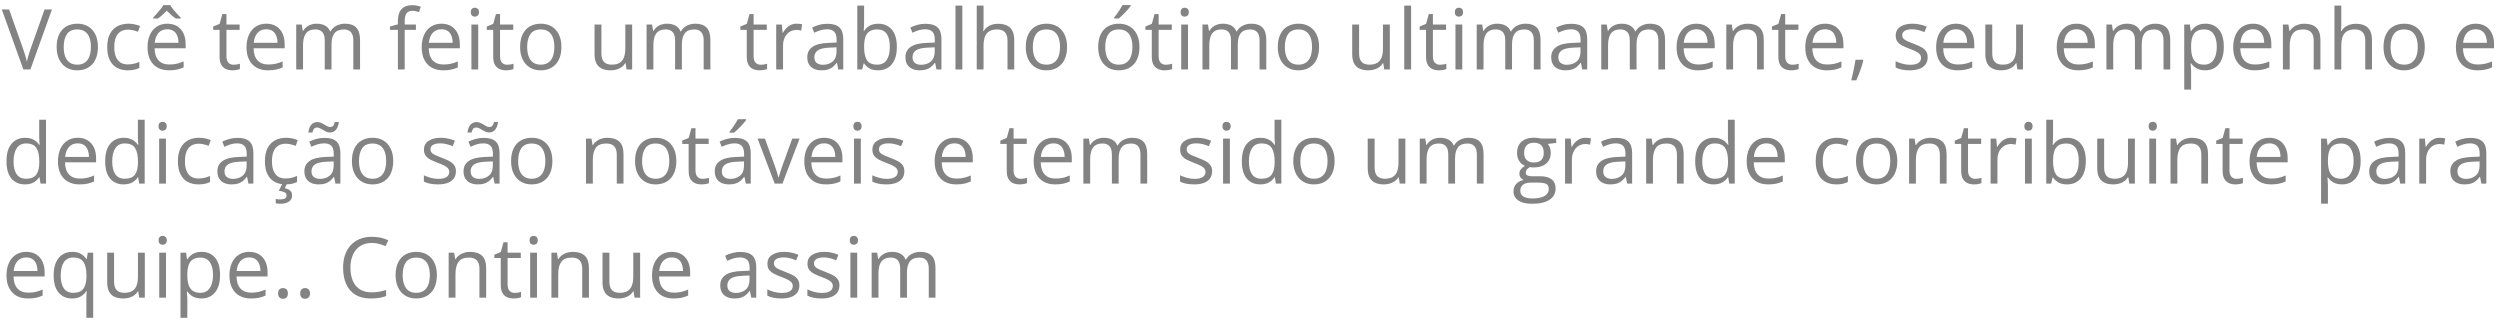 <svg xmlns="http://www.w3.org/2000/svg" width="209" height="27" viewBox="0 0 209 27" fill="none"><path id="g3" d="M4.341 0.794L2.54 5.81H1.953L0.152 0.794H0.762L1.936 4.098C1.984 4.231 2.026 4.358 2.063 4.479C2.102 4.6 2.136 4.717 2.166 4.829C2.196 4.941 2.222 5.05 2.245 5.155C2.268 5.05 2.294 4.941 2.324 4.829C2.353 4.714 2.388 4.596 2.427 4.475C2.466 4.352 2.509 4.222 2.557 4.087L3.724 0.794H4.341ZM8.188 3.923C8.188 4.232 8.148 4.508 8.068 4.75C7.988 4.992 7.872 5.197 7.721 5.364C7.57 5.531 7.387 5.659 7.172 5.748C6.959 5.835 6.718 5.879 6.448 5.879C6.196 5.879 5.965 5.835 5.755 5.748C5.547 5.659 5.366 5.531 5.213 5.364C5.062 5.197 4.944 4.992 4.859 4.75C4.777 4.508 4.736 4.232 4.736 3.923C4.736 3.511 4.806 3.161 4.945 2.873C5.085 2.583 5.284 2.362 5.542 2.211C5.803 2.058 6.113 1.981 6.472 1.981C6.815 1.981 7.115 2.058 7.371 2.211C7.63 2.364 7.83 2.586 7.972 2.876C8.116 3.165 8.188 3.514 8.188 3.923ZM5.326 3.923C5.326 4.225 5.366 4.487 5.446 4.709C5.526 4.931 5.65 5.102 5.817 5.223C5.984 5.345 6.199 5.405 6.462 5.405C6.723 5.405 6.936 5.345 7.103 5.223C7.273 5.102 7.397 4.931 7.477 4.709C7.558 4.487 7.598 4.225 7.598 3.923C7.598 3.623 7.558 3.365 7.477 3.147C7.397 2.928 7.274 2.759 7.107 2.64C6.94 2.521 6.724 2.461 6.458 2.461C6.067 2.461 5.78 2.591 5.597 2.849C5.416 3.108 5.326 3.466 5.326 3.923ZM10.679 5.879C10.34 5.879 10.042 5.809 9.783 5.67C9.525 5.53 9.324 5.317 9.179 5.031C9.035 4.746 8.963 4.385 8.963 3.95C8.963 3.495 9.039 3.124 9.19 2.835C9.343 2.545 9.553 2.33 9.821 2.19C10.089 2.051 10.393 1.981 10.734 1.981C10.921 1.981 11.102 2 11.276 2.039C11.452 2.076 11.596 2.123 11.708 2.18L11.537 2.657C11.422 2.611 11.289 2.57 11.139 2.533C10.99 2.497 10.851 2.478 10.72 2.478C10.459 2.478 10.242 2.534 10.068 2.646C9.897 2.759 9.767 2.923 9.68 3.141C9.596 3.358 9.553 3.626 9.553 3.943C9.553 4.248 9.595 4.508 9.677 4.722C9.762 4.937 9.886 5.102 10.051 5.216C10.218 5.329 10.426 5.384 10.675 5.384C10.874 5.384 11.054 5.364 11.214 5.323C11.374 5.28 11.519 5.229 11.65 5.172V5.68C11.524 5.744 11.383 5.793 11.228 5.827C11.075 5.862 10.892 5.879 10.679 5.879ZM13.99 1.981C14.31 1.981 14.585 2.052 14.814 2.194C15.042 2.336 15.217 2.534 15.339 2.79C15.46 3.044 15.52 3.342 15.52 3.683V4.036H12.923C12.93 4.477 13.04 4.814 13.252 5.045C13.465 5.276 13.764 5.392 14.152 5.392C14.389 5.392 14.6 5.37 14.782 5.326C14.966 5.283 15.155 5.219 15.352 5.134V5.635C15.162 5.72 14.974 5.782 14.786 5.821C14.601 5.859 14.381 5.879 14.127 5.879C13.766 5.879 13.45 5.806 13.18 5.659C12.913 5.51 12.704 5.293 12.556 5.007C12.407 4.721 12.333 4.372 12.333 3.957C12.333 3.552 12.4 3.203 12.535 2.907C12.672 2.61 12.864 2.381 13.111 2.221C13.361 2.061 13.654 1.981 13.99 1.981ZM13.983 2.448C13.679 2.448 13.436 2.547 13.255 2.746C13.075 2.945 12.967 3.223 12.933 3.58H14.924C14.921 3.356 14.886 3.159 14.817 2.99C14.751 2.818 14.649 2.686 14.511 2.592C14.374 2.496 14.198 2.448 13.983 2.448ZM14.237 0.43C14.294 0.533 14.374 0.65 14.477 0.78C14.58 0.908 14.689 1.034 14.803 1.158C14.918 1.281 15.019 1.387 15.109 1.476V1.552H14.704C14.58 1.472 14.453 1.373 14.323 1.257C14.193 1.14 14.066 1.019 13.942 0.893C13.819 1.019 13.693 1.14 13.565 1.257C13.439 1.371 13.314 1.47 13.191 1.552H12.799V1.476C12.886 1.385 12.985 1.278 13.094 1.154C13.206 1.031 13.313 0.905 13.414 0.777C13.517 0.649 13.598 0.533 13.657 0.43H14.237ZM19.528 5.412C19.622 5.412 19.718 5.404 19.817 5.388C19.915 5.372 19.995 5.353 20.056 5.33V5.772C19.99 5.802 19.898 5.827 19.779 5.848C19.662 5.868 19.547 5.879 19.436 5.879C19.236 5.879 19.055 5.844 18.893 5.776C18.731 5.705 18.601 5.586 18.502 5.419C18.406 5.252 18.358 5.021 18.358 4.726V2.496H17.823V2.218L18.361 1.995L18.588 1.178H18.931V2.05H20.032V2.496H18.931V4.709C18.931 4.944 18.985 5.12 19.092 5.237C19.202 5.354 19.348 5.412 19.528 5.412ZM22.266 1.981C22.587 1.981 22.861 2.052 23.09 2.194C23.319 2.336 23.494 2.534 23.615 2.79C23.736 3.044 23.796 3.342 23.796 3.683V4.036H21.199C21.206 4.477 21.316 4.814 21.529 5.045C21.741 5.276 22.041 5.392 22.428 5.392C22.666 5.392 22.876 5.37 23.059 5.326C23.242 5.283 23.432 5.219 23.628 5.134V5.635C23.439 5.72 23.25 5.782 23.062 5.821C22.877 5.859 22.657 5.879 22.404 5.879C22.042 5.879 21.726 5.806 21.456 5.659C21.189 5.51 20.98 5.293 20.832 5.007C20.683 4.721 20.609 4.372 20.609 3.957C20.609 3.552 20.676 3.203 20.811 2.907C20.949 2.61 21.141 2.381 21.388 2.221C21.637 2.061 21.93 1.981 22.266 1.981ZM22.259 2.448C21.955 2.448 21.713 2.547 21.532 2.746C21.351 2.945 21.244 3.223 21.209 3.58H23.2C23.197 3.356 23.162 3.159 23.093 2.99C23.027 2.818 22.925 2.686 22.788 2.592C22.65 2.496 22.474 2.448 22.259 2.448ZM28.848 1.981C29.262 1.981 29.574 2.09 29.784 2.307C29.994 2.522 30.1 2.868 30.1 3.347V5.81H29.537V3.374C29.537 3.07 29.471 2.842 29.338 2.691C29.208 2.538 29.013 2.461 28.755 2.461C28.391 2.461 28.127 2.567 27.962 2.777C27.797 2.987 27.715 3.297 27.715 3.707V5.81H27.149V3.374C27.149 3.17 27.119 3.001 27.059 2.866C27.002 2.731 26.916 2.63 26.799 2.564C26.685 2.496 26.54 2.461 26.363 2.461C26.114 2.461 25.914 2.513 25.762 2.616C25.612 2.719 25.502 2.872 25.433 3.076C25.367 3.277 25.334 3.525 25.334 3.82V5.81H24.764V2.05H25.224L25.31 2.581H25.341C25.416 2.451 25.511 2.341 25.625 2.252C25.74 2.163 25.868 2.095 26.01 2.05C26.151 2.004 26.303 1.981 26.463 1.981C26.749 1.981 26.988 2.034 27.18 2.142C27.374 2.247 27.515 2.408 27.602 2.626H27.633C27.756 2.408 27.925 2.247 28.141 2.142C28.355 2.034 28.591 1.981 28.848 1.981ZM34.77 2.496H33.833V5.81H33.264V2.496H32.598V2.221L33.264 2.032V1.782C33.264 1.466 33.31 1.21 33.404 1.013C33.498 0.814 33.634 0.668 33.813 0.574C33.991 0.48 34.208 0.433 34.464 0.433C34.608 0.433 34.74 0.446 34.859 0.471C34.98 0.496 35.087 0.525 35.178 0.557L35.03 1.007C34.953 0.981 34.865 0.958 34.766 0.938C34.67 0.915 34.572 0.904 34.471 0.904C34.254 0.904 34.093 0.974 33.987 1.116C33.885 1.256 33.833 1.475 33.833 1.775V2.05H34.77V2.496ZM36.911 1.981C37.231 1.981 37.505 2.052 37.734 2.194C37.963 2.336 38.138 2.534 38.259 2.79C38.38 3.044 38.441 3.342 38.441 3.683V4.036H35.844C35.851 4.477 35.961 4.814 36.173 5.045C36.386 5.276 36.686 5.392 37.072 5.392C37.31 5.392 37.521 5.37 37.703 5.326C37.886 5.283 38.076 5.219 38.273 5.134V5.635C38.083 5.72 37.895 5.782 37.707 5.821C37.522 5.859 37.302 5.879 37.048 5.879C36.687 5.879 36.371 5.806 36.101 5.659C35.834 5.51 35.625 5.293 35.477 5.007C35.328 4.721 35.254 4.372 35.254 3.957C35.254 3.552 35.321 3.203 35.456 2.907C35.593 2.61 35.785 2.381 36.032 2.221C36.282 2.061 36.574 1.981 36.911 1.981ZM36.904 2.448C36.6 2.448 36.358 2.547 36.177 2.746C35.996 2.945 35.888 3.223 35.854 3.58H37.844C37.842 3.356 37.807 3.159 37.738 2.99C37.672 2.818 37.57 2.686 37.432 2.592C37.295 2.496 37.119 2.448 36.904 2.448ZM39.979 2.05V5.81H39.409V2.05H39.979ZM39.7 0.643C39.794 0.643 39.874 0.674 39.941 0.735C40.009 0.795 40.044 0.889 40.044 1.017C40.044 1.143 40.009 1.236 39.941 1.298C39.874 1.36 39.794 1.391 39.7 1.391C39.602 1.391 39.52 1.36 39.454 1.298C39.389 1.236 39.357 1.143 39.357 1.017C39.357 0.889 39.389 0.795 39.454 0.735C39.52 0.674 39.602 0.643 39.7 0.643ZM42.401 5.412C42.495 5.412 42.591 5.404 42.689 5.388C42.788 5.372 42.868 5.353 42.929 5.33V5.772C42.863 5.802 42.77 5.827 42.651 5.848C42.535 5.868 42.421 5.879 42.308 5.879C42.109 5.879 41.929 5.844 41.766 5.776C41.604 5.705 41.473 5.586 41.375 5.419C41.279 5.252 41.231 5.021 41.231 4.726V2.496H40.695V2.218L41.234 1.995L41.461 1.178H41.804V2.05H42.905V2.496H41.804V4.709C41.804 4.944 41.858 5.12 41.965 5.237C42.075 5.354 42.22 5.412 42.401 5.412ZM46.934 3.923C46.934 4.232 46.893 4.508 46.814 4.75C46.733 4.992 46.618 5.197 46.467 5.364C46.316 5.531 46.133 5.659 45.918 5.748C45.705 5.835 45.464 5.879 45.194 5.879C44.942 5.879 44.711 5.835 44.501 5.748C44.293 5.659 44.112 5.531 43.959 5.364C43.808 5.197 43.69 4.992 43.605 4.75C43.523 4.508 43.482 4.232 43.482 3.923C43.482 3.511 43.551 3.161 43.691 2.873C43.831 2.583 44.03 2.362 44.288 2.211C44.549 2.058 44.859 1.981 45.218 1.981C45.561 1.981 45.861 2.058 46.117 2.211C46.375 2.364 46.576 2.586 46.718 2.876C46.862 3.165 46.934 3.514 46.934 3.923ZM44.072 3.923C44.072 4.225 44.112 4.487 44.192 4.709C44.272 4.931 44.396 5.102 44.563 5.223C44.73 5.345 44.945 5.405 45.208 5.405C45.468 5.405 45.682 5.345 45.849 5.223C46.019 5.102 46.144 4.931 46.223 4.709C46.304 4.487 46.343 4.225 46.343 3.923C46.343 3.623 46.304 3.365 46.223 3.147C46.144 2.928 46.02 2.759 45.853 2.64C45.686 2.521 45.47 2.461 45.204 2.461C44.813 2.461 44.526 2.591 44.343 2.849C44.162 3.108 44.072 3.466 44.072 3.923ZM52.849 2.05V5.81H52.383L52.3 5.282H52.269C52.191 5.412 52.091 5.522 51.967 5.611C51.844 5.7 51.704 5.766 51.549 5.81C51.395 5.856 51.232 5.879 51.058 5.879C50.761 5.879 50.511 5.831 50.31 5.735C50.109 5.638 49.957 5.49 49.854 5.289C49.753 5.087 49.703 4.829 49.703 4.513V2.05H50.279V4.472C50.279 4.785 50.35 5.02 50.492 5.175C50.634 5.329 50.85 5.405 51.14 5.405C51.419 5.405 51.641 5.353 51.806 5.247C51.973 5.142 52.093 4.988 52.166 4.784C52.24 4.578 52.276 4.327 52.276 4.029V2.05H52.849ZM58.137 1.981C58.551 1.981 58.863 2.09 59.074 2.307C59.284 2.522 59.389 2.868 59.389 3.347V5.81H58.827V3.374C58.827 3.07 58.76 2.842 58.627 2.691C58.497 2.538 58.303 2.461 58.044 2.461C57.68 2.461 57.416 2.567 57.252 2.777C57.087 2.987 57.005 3.297 57.005 3.707V5.81H56.438V3.374C56.438 3.17 56.408 3.001 56.349 2.866C56.292 2.731 56.205 2.63 56.088 2.564C55.974 2.496 55.828 2.461 55.652 2.461C55.403 2.461 55.203 2.513 55.052 2.616C54.901 2.719 54.791 2.872 54.723 3.076C54.657 3.277 54.623 3.525 54.623 3.82V5.81H54.054V2.05H54.513L54.599 2.581H54.63C54.706 2.451 54.8 2.341 54.915 2.252C55.029 2.163 55.157 2.095 55.299 2.05C55.441 2.004 55.592 1.981 55.752 1.981C56.038 1.981 56.277 2.034 56.469 2.142C56.664 2.247 56.804 2.408 56.891 2.626H56.922C57.046 2.408 57.215 2.247 57.43 2.142C57.645 2.034 57.88 1.981 58.137 1.981ZM63.599 5.412C63.693 5.412 63.789 5.404 63.888 5.388C63.986 5.372 64.066 5.353 64.128 5.33V5.772C64.061 5.802 63.969 5.827 63.85 5.848C63.733 5.868 63.619 5.879 63.507 5.879C63.307 5.879 63.127 5.844 62.965 5.776C62.802 5.705 62.672 5.586 62.573 5.419C62.477 5.252 62.429 5.021 62.429 4.726V2.496H61.894V2.218L62.433 1.995L62.659 1.178H63.002V2.05H64.104V2.496H63.002V4.709C63.002 4.944 63.056 5.12 63.163 5.237C63.273 5.354 63.418 5.412 63.599 5.412ZM66.598 1.981C66.674 1.981 66.753 1.985 66.835 1.995C66.918 2.001 66.991 2.012 67.055 2.025L66.983 2.554C66.921 2.538 66.852 2.525 66.776 2.516C66.701 2.507 66.63 2.502 66.564 2.502C66.413 2.502 66.27 2.533 66.135 2.595C66.002 2.654 65.885 2.741 65.785 2.856C65.684 2.968 65.605 3.104 65.548 3.264C65.491 3.422 65.462 3.598 65.462 3.793V5.81H64.89V2.05H65.363L65.425 2.743H65.449C65.527 2.603 65.621 2.476 65.73 2.362C65.84 2.245 65.967 2.152 66.111 2.084C66.257 2.015 66.42 1.981 66.598 1.981ZM69.172 1.988C69.62 1.988 69.953 2.088 70.17 2.289C70.388 2.491 70.496 2.813 70.496 3.254V5.81H70.081L69.971 5.254H69.944C69.838 5.392 69.729 5.507 69.615 5.601C69.5 5.692 69.368 5.762 69.216 5.81C69.068 5.856 68.885 5.879 68.667 5.879C68.438 5.879 68.235 5.839 68.056 5.759C67.88 5.679 67.741 5.557 67.638 5.395C67.537 5.232 67.487 5.027 67.487 4.777C67.487 4.402 67.636 4.114 67.933 3.913C68.231 3.712 68.683 3.602 69.292 3.584L69.94 3.556V3.326C69.94 3.001 69.871 2.773 69.731 2.643C69.591 2.513 69.395 2.448 69.141 2.448C68.944 2.448 68.757 2.476 68.578 2.533C68.4 2.591 68.231 2.658 68.07 2.736L67.895 2.304C68.064 2.217 68.259 2.142 68.479 2.08C68.698 2.018 68.929 1.988 69.172 1.988ZM69.933 3.957L69.361 3.982C68.892 4 68.561 4.076 68.369 4.211C68.176 4.346 68.081 4.537 68.081 4.784C68.081 5 68.146 5.158 68.276 5.261C68.406 5.364 68.579 5.416 68.794 5.416C69.128 5.416 69.402 5.323 69.615 5.138C69.827 4.952 69.933 4.674 69.933 4.304V3.957ZM72.239 0.471V1.806C72.239 1.959 72.235 2.108 72.226 2.252C72.219 2.396 72.213 2.508 72.209 2.588H72.239C72.342 2.419 72.491 2.276 72.685 2.159C72.88 2.043 73.128 1.984 73.43 1.984C73.901 1.984 74.276 2.148 74.555 2.475C74.837 2.8 74.977 3.284 74.977 3.926C74.977 4.349 74.913 4.706 74.785 4.997C74.657 5.288 74.476 5.507 74.243 5.656C74.01 5.805 73.734 5.879 73.416 5.879C73.118 5.879 72.874 5.824 72.682 5.714C72.492 5.602 72.346 5.466 72.243 5.306H72.198L72.082 5.81H71.669V0.471H72.239ZM73.337 2.461C73.065 2.461 72.849 2.515 72.689 2.622C72.529 2.728 72.413 2.888 72.342 3.103C72.274 3.315 72.239 3.586 72.239 3.913V3.943C72.239 4.417 72.318 4.78 72.476 5.031C72.634 5.281 72.921 5.405 73.337 5.405C73.687 5.405 73.949 5.277 74.123 5.021C74.299 4.765 74.388 4.399 74.388 3.923C74.388 3.438 74.3 3.073 74.126 2.829C73.955 2.584 73.692 2.461 73.337 2.461ZM77.379 1.988C77.828 1.988 78.161 2.088 78.378 2.289C78.595 2.491 78.704 2.813 78.704 3.254V5.81H78.289L78.179 5.254H78.152C78.046 5.392 77.936 5.507 77.822 5.601C77.707 5.692 77.575 5.762 77.424 5.81C77.275 5.856 77.093 5.879 76.875 5.879C76.646 5.879 76.442 5.839 76.264 5.759C76.088 5.679 75.948 5.557 75.846 5.395C75.745 5.232 75.695 5.027 75.695 4.777C75.695 4.402 75.843 4.114 76.141 3.913C76.438 3.712 76.891 3.602 77.499 3.584L78.148 3.556V3.326C78.148 3.001 78.078 2.773 77.939 2.643C77.799 2.513 77.602 2.448 77.348 2.448C77.152 2.448 76.964 2.476 76.786 2.533C76.607 2.591 76.438 2.658 76.278 2.736L76.103 2.304C76.272 2.217 76.466 2.142 76.686 2.08C76.906 2.018 77.137 1.988 77.379 1.988ZM78.141 3.957L77.568 3.982C77.099 4 76.769 4.076 76.576 4.211C76.384 4.346 76.288 4.537 76.288 4.784C76.288 5 76.353 5.158 76.484 5.261C76.614 5.364 76.787 5.416 77.002 5.416C77.336 5.416 77.609 5.323 77.822 5.138C78.035 4.952 78.141 4.674 78.141 4.304V3.957ZM80.451 5.81H79.877V0.471H80.451V5.81ZM82.224 0.471V2.067C82.224 2.158 82.222 2.251 82.217 2.345C82.213 2.436 82.205 2.521 82.193 2.599H82.231C82.309 2.466 82.407 2.355 82.526 2.266C82.647 2.174 82.784 2.106 82.938 2.06C83.091 2.012 83.254 1.988 83.425 1.988C83.727 1.988 83.979 2.036 84.18 2.132C84.384 2.228 84.536 2.377 84.636 2.578C84.74 2.779 84.791 3.04 84.791 3.36V5.81H84.228V3.398C84.228 3.085 84.156 2.85 84.012 2.695C83.87 2.539 83.652 2.461 83.357 2.461C83.078 2.461 82.854 2.515 82.688 2.622C82.523 2.728 82.404 2.883 82.331 3.089C82.26 3.295 82.224 3.547 82.224 3.844V5.81H81.655V0.471H82.224ZM89.207 3.923C89.207 4.232 89.167 4.508 89.087 4.75C89.007 4.992 88.891 5.197 88.74 5.364C88.589 5.531 88.406 5.659 88.191 5.748C87.979 5.835 87.737 5.879 87.467 5.879C87.216 5.879 86.985 5.835 86.774 5.748C86.566 5.659 86.385 5.531 86.232 5.364C86.081 5.197 85.963 4.992 85.879 4.75C85.796 4.508 85.755 4.232 85.755 3.923C85.755 3.511 85.825 3.161 85.964 2.873C86.104 2.583 86.303 2.362 86.561 2.211C86.822 2.058 87.132 1.981 87.491 1.981C87.835 1.981 88.134 2.058 88.39 2.211C88.649 2.364 88.849 2.586 88.991 2.876C89.135 3.165 89.207 3.514 89.207 3.923ZM86.345 3.923C86.345 4.225 86.385 4.487 86.465 4.709C86.546 4.931 86.669 5.102 86.836 5.223C87.003 5.345 87.218 5.405 87.481 5.405C87.742 5.405 87.956 5.345 88.123 5.223C88.292 5.102 88.416 4.931 88.497 4.709C88.576 4.487 88.617 4.225 88.617 3.923C88.617 3.623 88.576 3.365 88.497 3.147C88.416 2.928 88.293 2.759 88.126 2.64C87.959 2.521 87.743 2.461 87.478 2.461C87.086 2.461 86.799 2.591 86.616 2.849C86.436 3.108 86.345 3.466 86.345 3.923ZM95.26 3.923C95.26 4.232 95.22 4.508 95.139 4.75C95.06 4.992 94.944 5.197 94.793 5.364C94.642 5.531 94.459 5.659 94.244 5.748C94.031 5.835 93.79 5.879 93.52 5.879C93.268 5.879 93.037 5.835 92.827 5.748C92.619 5.659 92.438 5.531 92.285 5.364C92.134 5.197 92.016 4.992 91.931 4.75C91.849 4.508 91.808 4.232 91.808 3.923C91.808 3.511 91.878 3.161 92.017 2.873C92.157 2.583 92.356 2.362 92.614 2.211C92.875 2.058 93.185 1.981 93.544 1.981C93.887 1.981 94.187 2.058 94.443 2.211C94.702 2.364 94.901 2.586 95.043 2.876C95.188 3.165 95.26 3.514 95.26 3.923ZM92.398 3.923C92.398 4.225 92.438 4.487 92.518 4.709C92.598 4.931 92.722 5.102 92.889 5.223C93.056 5.345 93.271 5.405 93.534 5.405C93.795 5.405 94.008 5.345 94.175 5.223C94.345 5.102 94.469 4.931 94.549 4.709C94.629 4.487 94.67 4.225 94.67 3.923C94.67 3.623 94.629 3.365 94.549 3.147C94.469 2.928 94.346 2.759 94.179 2.64C94.012 2.521 93.796 2.461 93.53 2.461C93.139 2.461 92.852 2.591 92.669 2.849C92.488 3.108 92.398 3.466 92.398 3.923ZM94.528 0.426V0.495C94.483 0.561 94.42 0.642 94.34 0.735C94.263 0.827 94.175 0.924 94.079 1.027C93.983 1.127 93.886 1.224 93.788 1.315C93.691 1.407 93.602 1.486 93.52 1.552H93.139V1.47C93.212 1.382 93.292 1.279 93.379 1.158C93.466 1.034 93.551 0.908 93.633 0.78C93.715 0.65 93.784 0.532 93.839 0.426H94.528ZM97.459 5.412C97.553 5.412 97.649 5.404 97.748 5.388C97.846 5.372 97.926 5.353 97.987 5.33V5.772C97.921 5.802 97.828 5.827 97.709 5.848C97.593 5.868 97.478 5.879 97.367 5.879C97.167 5.879 96.987 5.844 96.824 5.776C96.662 5.705 96.531 5.586 96.433 5.419C96.337 5.252 96.289 5.021 96.289 4.726V2.496H95.754V2.218L96.292 1.995L96.519 1.178H96.862V2.05H97.963V2.496H96.862V4.709C96.862 4.944 96.916 5.12 97.023 5.237C97.133 5.354 97.278 5.412 97.459 5.412ZM99.319 2.05V5.81H98.749V2.05H99.319ZM99.041 0.643C99.135 0.643 99.215 0.674 99.281 0.735C99.35 0.795 99.384 0.889 99.384 1.017C99.384 1.143 99.35 1.236 99.281 1.298C99.215 1.36 99.135 1.391 99.041 1.391C98.943 1.391 98.86 1.36 98.794 1.298C98.73 1.236 98.698 1.143 98.698 1.017C98.698 0.889 98.73 0.795 98.794 0.735C98.86 0.674 98.943 0.643 99.041 0.643ZM104.61 1.981C105.024 1.981 105.336 2.09 105.547 2.307C105.757 2.522 105.862 2.868 105.862 3.347V5.81H105.299V3.374C105.299 3.07 105.233 2.842 105.101 2.691C104.97 2.538 104.776 2.461 104.517 2.461C104.153 2.461 103.889 2.567 103.725 2.777C103.56 2.987 103.478 3.297 103.478 3.707V5.81H102.912V3.374C102.912 3.17 102.881 3.001 102.822 2.866C102.765 2.731 102.678 2.63 102.561 2.564C102.447 2.496 102.302 2.461 102.125 2.461C101.876 2.461 101.676 2.513 101.525 2.616C101.374 2.719 101.264 2.872 101.196 3.076C101.13 3.277 101.096 3.525 101.096 3.82V5.81H100.527V2.05H100.987L101.072 2.581H101.103C101.179 2.451 101.274 2.341 101.388 2.252C101.502 2.163 101.631 2.095 101.772 2.05C101.914 2.004 102.065 1.981 102.225 1.981C102.511 1.981 102.75 2.034 102.942 2.142C103.137 2.247 103.277 2.408 103.364 2.626H103.395C103.519 2.408 103.688 2.247 103.903 2.142C104.118 2.034 104.354 1.981 104.61 1.981ZM110.275 3.923C110.275 4.232 110.235 4.508 110.155 4.75C110.075 4.992 109.959 5.197 109.808 5.364C109.657 5.531 109.474 5.659 109.259 5.748C109.046 5.835 108.805 5.879 108.535 5.879C108.283 5.879 108.052 5.835 107.842 5.748C107.634 5.659 107.453 5.531 107.3 5.364C107.149 5.197 107.031 4.992 106.947 4.75C106.864 4.508 106.823 4.232 106.823 3.923C106.823 3.511 106.893 3.161 107.033 2.873C107.172 2.583 107.371 2.362 107.629 2.211C107.89 2.058 108.2 1.981 108.559 1.981C108.902 1.981 109.202 2.058 109.458 2.211C109.717 2.364 109.917 2.586 110.059 2.876C110.203 3.165 110.275 3.514 110.275 3.923ZM107.413 3.923C107.413 4.225 107.453 4.487 107.533 4.709C107.613 4.931 107.737 5.102 107.904 5.223C108.071 5.345 108.286 5.405 108.549 5.405C108.81 5.405 109.024 5.345 109.19 5.223C109.36 5.102 109.484 4.931 109.565 4.709C109.645 4.487 109.685 4.225 109.685 3.923C109.685 3.623 109.645 3.365 109.565 3.147C109.484 2.928 109.361 2.759 109.194 2.64C109.027 2.521 108.811 2.461 108.545 2.461C108.154 2.461 107.867 2.591 107.684 2.849C107.503 3.108 107.413 3.466 107.413 3.923ZM116.19 2.05V5.81H115.724L115.641 5.282H115.61C115.533 5.412 115.432 5.522 115.309 5.611C115.185 5.7 115.046 5.766 114.89 5.81C114.737 5.856 114.573 5.879 114.399 5.879C114.102 5.879 113.852 5.831 113.651 5.735C113.45 5.638 113.298 5.49 113.195 5.289C113.094 5.087 113.044 4.829 113.044 4.513V2.05H113.621V4.472C113.621 4.785 113.691 5.02 113.833 5.175C113.975 5.329 114.191 5.405 114.481 5.405C114.76 5.405 114.982 5.353 115.147 5.247C115.314 5.142 115.435 4.988 115.507 4.784C115.581 4.578 115.617 4.327 115.617 4.029V2.05H116.19ZM117.968 5.81H117.395V0.471H117.968V5.81ZM120.387 5.412C120.481 5.412 120.576 5.404 120.675 5.388C120.773 5.372 120.854 5.353 120.915 5.33V5.772C120.849 5.802 120.756 5.827 120.637 5.848C120.521 5.868 120.406 5.879 120.294 5.879C120.095 5.879 119.914 5.844 119.752 5.776C119.59 5.705 119.459 5.586 119.361 5.419C119.265 5.252 119.217 5.021 119.217 4.726V2.496H118.682V2.218L119.22 1.995L119.447 1.178H119.79V2.05H120.891V2.496H119.79V4.709C119.79 4.944 119.844 5.12 119.951 5.237C120.061 5.354 120.206 5.412 120.387 5.412ZM122.246 2.05V5.81H121.677V2.05H122.246ZM121.968 0.643C122.062 0.643 122.143 0.674 122.209 0.735C122.278 0.795 122.312 0.889 122.312 1.017C122.312 1.143 122.278 1.236 122.209 1.298C122.143 1.36 122.062 1.391 121.968 1.391C121.87 1.391 121.788 1.36 121.721 1.298C121.658 1.236 121.626 1.143 121.626 1.017C121.626 0.889 121.658 0.795 121.721 0.735C121.788 0.674 121.87 0.643 121.968 0.643ZM127.537 1.981C127.952 1.981 128.264 2.09 128.474 2.307C128.685 2.522 128.79 2.868 128.79 3.347V5.81H128.227V3.374C128.227 3.07 128.161 2.842 128.028 2.691C127.898 2.538 127.704 2.461 127.445 2.461C127.081 2.461 126.817 2.567 126.653 2.777C126.487 2.987 126.405 3.297 126.405 3.707V5.81H125.839V3.374C125.839 3.17 125.809 3.001 125.75 2.866C125.693 2.731 125.606 2.63 125.489 2.564C125.375 2.496 125.23 2.461 125.053 2.461C124.804 2.461 124.604 2.513 124.453 2.616C124.302 2.719 124.192 2.872 124.123 3.076C124.057 3.277 124.024 3.525 124.024 3.82V5.81H123.454V2.05H123.914L124 2.581H124.031C124.106 2.451 124.201 2.341 124.315 2.252C124.43 2.163 124.558 2.095 124.7 2.05C124.842 2.004 124.993 1.981 125.153 1.981C125.439 1.981 125.678 2.034 125.87 2.142C126.064 2.247 126.205 2.408 126.292 2.626H126.323C126.446 2.408 126.616 2.247 126.831 2.142C127.046 2.034 127.281 1.981 127.537 1.981ZM131.367 1.988C131.815 1.988 132.148 2.088 132.365 2.289C132.583 2.491 132.691 2.813 132.691 3.254V5.81H132.276L132.166 5.254H132.139C132.034 5.392 131.924 5.507 131.81 5.601C131.695 5.692 131.563 5.762 131.411 5.81C131.263 5.856 131.08 5.879 130.862 5.879C130.633 5.879 130.43 5.839 130.251 5.759C130.075 5.679 129.936 5.557 129.833 5.395C129.732 5.232 129.682 5.027 129.682 4.777C129.682 4.402 129.831 4.114 130.128 3.913C130.426 3.712 130.878 3.602 131.487 3.584L132.135 3.556V3.326C132.135 3.001 132.066 2.773 131.926 2.643C131.786 2.513 131.59 2.448 131.336 2.448C131.139 2.448 130.952 2.476 130.773 2.533C130.595 2.591 130.426 2.658 130.266 2.736L130.09 2.304C130.26 2.217 130.454 2.142 130.674 2.08C130.893 2.018 131.124 1.988 131.367 1.988ZM132.129 3.957L131.556 3.982C131.087 4 130.756 4.076 130.564 4.211C130.372 4.346 130.276 4.537 130.276 4.784C130.276 5 130.341 5.158 130.471 5.261C130.602 5.364 130.775 5.416 130.989 5.416C131.323 5.416 131.597 5.323 131.81 5.138C132.022 4.952 132.129 4.674 132.129 4.304V3.957ZM137.948 1.981C138.362 1.981 138.674 2.09 138.885 2.307C139.095 2.522 139.201 2.868 139.201 3.347V5.81H138.637V3.374C138.637 3.07 138.571 2.842 138.439 2.691C138.308 2.538 138.114 2.461 137.855 2.461C137.492 2.461 137.228 2.567 137.063 2.777C136.898 2.987 136.816 3.297 136.816 3.707V5.81H136.25V3.374C136.25 3.17 136.22 3.001 136.16 2.866C136.103 2.731 136.016 2.63 135.899 2.564C135.785 2.496 135.64 2.461 135.464 2.461C135.214 2.461 135.014 2.513 134.863 2.616C134.712 2.719 134.602 2.872 134.534 3.076C134.467 3.277 134.434 3.525 134.434 3.82V5.81H133.865V2.05H134.325L134.411 2.581H134.441C134.517 2.451 134.612 2.341 134.726 2.252C134.84 2.163 134.969 2.095 135.11 2.05C135.252 2.004 135.403 1.981 135.563 1.981C135.849 1.981 136.088 2.034 136.28 2.142C136.475 2.247 136.616 2.408 136.702 2.626H136.733C136.857 2.408 137.026 2.247 137.241 2.142C137.456 2.034 137.692 1.981 137.948 1.981ZM141.818 1.981C142.139 1.981 142.413 2.052 142.642 2.194C142.871 2.336 143.046 2.534 143.167 2.79C143.288 3.044 143.349 3.342 143.349 3.683V4.036H140.751C140.758 4.477 140.868 4.814 141.081 5.045C141.293 5.276 141.593 5.392 141.98 5.392C142.218 5.392 142.428 5.37 142.611 5.326C142.794 5.283 142.984 5.219 143.181 5.134V5.635C142.991 5.72 142.802 5.782 142.614 5.821C142.429 5.859 142.21 5.879 141.956 5.879C141.594 5.879 141.279 5.806 141.009 5.659C140.741 5.51 140.533 5.293 140.384 5.007C140.236 4.721 140.161 4.372 140.161 3.957C140.161 3.552 140.229 3.203 140.364 2.907C140.501 2.61 140.693 2.381 140.94 2.221C141.189 2.061 141.482 1.981 141.818 1.981ZM141.812 2.448C141.508 2.448 141.265 2.547 141.084 2.746C140.903 2.945 140.796 3.223 140.762 3.58H142.752C142.749 3.356 142.714 3.159 142.646 2.99C142.579 2.818 142.477 2.686 142.34 2.592C142.203 2.496 142.027 2.448 141.812 2.448ZM146.097 1.981C146.543 1.981 146.881 2.091 147.109 2.31C147.338 2.527 147.453 2.878 147.453 3.36V5.81H146.89V3.398C146.89 3.085 146.818 2.85 146.674 2.695C146.532 2.539 146.313 2.461 146.019 2.461C145.602 2.461 145.309 2.579 145.14 2.815C144.971 3.05 144.886 3.392 144.886 3.841V5.81H144.317V2.05H144.776L144.862 2.592H144.893C144.973 2.459 145.075 2.348 145.198 2.259C145.322 2.168 145.46 2.099 145.614 2.053C145.767 2.005 145.928 1.981 146.097 1.981ZM149.841 5.412C149.935 5.412 150.031 5.404 150.129 5.388C150.227 5.372 150.307 5.353 150.369 5.33V5.772C150.303 5.802 150.21 5.827 150.091 5.848C149.974 5.868 149.86 5.879 149.748 5.879C149.549 5.879 149.369 5.844 149.206 5.776C149.044 5.705 148.913 5.586 148.815 5.419C148.719 5.252 148.671 5.021 148.671 4.726V2.496H148.135V2.218L148.674 1.995L148.901 1.178H149.244V2.05H150.345V2.496H149.244V4.709C149.244 4.944 149.297 5.12 149.405 5.237C149.515 5.354 149.66 5.412 149.841 5.412ZM152.579 1.981C152.899 1.981 153.174 2.052 153.402 2.194C153.631 2.336 153.806 2.534 153.927 2.79C154.049 3.044 154.109 3.342 154.109 3.683V4.036H151.512C151.519 4.477 151.628 4.814 151.841 5.045C152.054 5.276 152.354 5.392 152.74 5.392C152.978 5.392 153.188 5.37 153.372 5.326C153.555 5.283 153.745 5.219 153.941 5.134V5.635C153.751 5.72 153.562 5.782 153.375 5.821C153.19 5.859 152.97 5.879 152.716 5.879C152.355 5.879 152.039 5.806 151.769 5.659C151.501 5.51 151.294 5.293 151.144 5.007C150.996 4.721 150.922 4.372 150.922 3.957C150.922 3.552 150.989 3.203 151.124 2.907C151.261 2.61 151.454 2.381 151.701 2.221C151.95 2.061 152.243 1.981 152.579 1.981ZM152.572 2.448C152.268 2.448 152.025 2.547 151.845 2.746C151.664 2.945 151.557 3.223 151.522 3.58H153.512C153.51 3.356 153.475 3.159 153.406 2.99C153.339 2.818 153.238 2.686 153.101 2.592C152.963 2.496 152.787 2.448 152.572 2.448ZM155.729 4.993L155.773 5.072C155.732 5.239 155.68 5.418 155.616 5.608C155.554 5.798 155.485 5.987 155.41 6.178C155.337 6.369 155.262 6.549 155.187 6.716H154.761C154.809 6.533 154.856 6.34 154.902 6.136C154.948 5.935 154.989 5.736 155.026 5.539C155.064 5.34 155.095 5.158 155.118 4.993H155.729ZM161.154 4.781C161.154 5.021 161.093 5.223 160.972 5.388C160.853 5.551 160.681 5.673 160.457 5.755C160.235 5.838 159.97 5.879 159.661 5.879C159.398 5.879 159.171 5.858 158.978 5.817C158.786 5.776 158.618 5.718 158.474 5.642V5.117C158.627 5.193 158.81 5.261 159.023 5.323C159.236 5.384 159.453 5.416 159.675 5.416C160 5.416 160.235 5.363 160.382 5.257C160.528 5.153 160.601 5.01 160.601 4.829C160.601 4.726 160.572 4.636 160.512 4.558C160.455 4.477 160.358 4.401 160.22 4.328C160.083 4.253 159.893 4.17 159.651 4.081C159.411 3.989 159.202 3.899 159.027 3.81C158.852 3.718 158.717 3.607 158.621 3.477C158.528 3.347 158.481 3.177 158.481 2.969C158.481 2.651 158.609 2.407 158.865 2.238C159.123 2.067 159.462 1.981 159.881 1.981C160.107 1.981 160.319 2.004 160.515 2.05C160.715 2.093 160.9 2.152 161.071 2.228L160.879 2.685C160.724 2.618 160.558 2.562 160.382 2.516C160.206 2.47 160.026 2.448 159.843 2.448C159.58 2.448 159.377 2.491 159.236 2.578C159.096 2.665 159.027 2.784 159.027 2.935C159.027 3.051 159.058 3.147 159.122 3.223C159.189 3.298 159.294 3.369 159.438 3.436C159.582 3.502 159.772 3.58 160.008 3.669C160.243 3.756 160.447 3.847 160.618 3.94C160.79 4.032 160.921 4.144 161.013 4.276C161.107 4.407 161.154 4.575 161.154 4.781ZM163.518 1.981C163.838 1.981 164.113 2.052 164.341 2.194C164.57 2.336 164.745 2.534 164.866 2.79C164.988 3.044 165.048 3.342 165.048 3.683V4.036H162.451C162.458 4.477 162.567 4.814 162.78 5.045C162.993 5.276 163.293 5.392 163.679 5.392C163.917 5.392 164.127 5.37 164.311 5.326C164.494 5.283 164.683 5.219 164.88 5.134V5.635C164.69 5.72 164.501 5.782 164.314 5.821C164.129 5.859 163.909 5.879 163.655 5.879C163.294 5.879 162.978 5.806 162.708 5.659C162.44 5.51 162.232 5.293 162.083 5.007C161.935 4.721 161.861 4.372 161.861 3.957C161.861 3.552 161.928 3.203 162.063 2.907C162.2 2.61 162.393 2.381 162.64 2.221C162.889 2.061 163.182 1.981 163.518 1.981ZM163.511 2.448C163.207 2.448 162.964 2.547 162.784 2.746C162.603 2.945 162.495 3.223 162.461 3.58H164.451C164.449 3.356 164.413 3.159 164.345 2.99C164.278 2.818 164.176 2.686 164.039 2.592C163.902 2.496 163.726 2.448 163.511 2.448ZM169.121 2.05V5.81H168.654L168.572 5.282H168.541C168.464 5.412 168.363 5.522 168.239 5.611C168.116 5.7 167.976 5.766 167.821 5.81C167.668 5.856 167.504 5.879 167.33 5.879C167.033 5.879 166.783 5.831 166.582 5.735C166.381 5.638 166.228 5.49 166.126 5.289C166.025 5.087 165.974 4.829 165.974 4.513V2.05H166.551V4.472C166.551 4.785 166.622 5.02 166.764 5.175C166.906 5.329 167.122 5.405 167.413 5.405C167.692 5.405 167.913 5.353 168.078 5.247C168.245 5.142 168.365 4.988 168.439 4.784C168.511 4.578 168.548 4.327 168.548 4.029V2.05H169.121ZM173.599 1.981C173.919 1.981 174.194 2.052 174.422 2.194C174.651 2.336 174.826 2.534 174.947 2.79C175.069 3.044 175.129 3.342 175.129 3.683V4.036H172.532C172.539 4.477 172.648 4.814 172.861 5.045C173.074 5.276 173.374 5.392 173.76 5.392C173.998 5.392 174.208 5.37 174.392 5.326C174.574 5.283 174.765 5.219 174.961 5.134V5.635C174.771 5.72 174.582 5.782 174.395 5.821C174.21 5.859 173.99 5.879 173.736 5.879C173.375 5.879 173.059 5.806 172.789 5.659C172.521 5.51 172.314 5.293 172.164 5.007C172.016 4.721 171.942 4.372 171.942 3.957C171.942 3.552 172.009 3.203 172.144 2.907C172.281 2.61 172.474 2.381 172.721 2.221C172.97 2.061 173.263 1.981 173.599 1.981ZM173.592 2.448C173.288 2.448 173.045 2.547 172.865 2.746C172.684 2.945 172.577 3.223 172.542 3.58H174.532C174.53 3.356 174.494 3.159 174.426 2.99C174.359 2.818 174.258 2.686 174.121 2.592C173.983 2.496 173.807 2.448 173.592 2.448ZM180.18 1.981C180.594 1.981 180.906 2.09 181.117 2.307C181.327 2.522 181.432 2.868 181.432 3.347V5.81H180.87V3.374C180.87 3.07 180.803 2.842 180.671 2.691C180.54 2.538 180.346 2.461 180.088 2.461C179.724 2.461 179.46 2.567 179.295 2.777C179.13 2.987 179.048 3.297 179.048 3.707V5.81H178.481V3.374C178.481 3.17 178.452 3.001 178.393 2.866C178.335 2.731 178.248 2.63 178.132 2.564C178.017 2.496 177.872 2.461 177.696 2.461C177.446 2.461 177.246 2.513 177.096 2.616C176.944 2.719 176.835 2.872 176.766 3.076C176.7 3.277 176.666 3.525 176.666 3.82V5.81H176.097V2.05H176.556L176.642 2.581H176.673C176.749 2.451 176.844 2.341 176.958 2.252C177.072 2.163 177.2 2.095 177.343 2.05C177.484 2.004 177.635 1.981 177.795 1.981C178.081 1.981 178.32 2.034 178.513 2.142C178.707 2.247 178.848 2.408 178.935 2.626H178.965C179.089 2.408 179.258 2.247 179.473 2.142C179.688 2.034 179.924 1.981 180.18 1.981ZM184.37 1.981C184.839 1.981 185.213 2.142 185.492 2.465C185.771 2.787 185.91 3.272 185.91 3.919C185.91 4.347 185.846 4.706 185.718 4.997C185.59 5.288 185.409 5.507 185.176 5.656C184.945 5.805 184.671 5.879 184.356 5.879C184.157 5.879 183.982 5.852 183.831 5.8C183.68 5.747 183.551 5.676 183.443 5.587C183.336 5.498 183.246 5.401 183.176 5.296H183.134C183.141 5.384 183.149 5.492 183.159 5.618C183.17 5.744 183.176 5.854 183.176 5.948V7.492H182.602V2.05H183.073L183.148 2.605H183.176C183.249 2.491 183.338 2.387 183.443 2.293C183.549 2.197 183.677 2.121 183.828 2.067C183.981 2.009 184.161 1.981 184.37 1.981ZM184.27 2.461C184.009 2.461 183.799 2.511 183.639 2.612C183.481 2.713 183.365 2.864 183.292 3.065C183.219 3.264 183.18 3.515 183.176 3.816V3.926C183.176 4.245 183.21 4.513 183.279 4.733C183.349 4.952 183.465 5.119 183.625 5.234C183.787 5.348 184.005 5.405 184.277 5.405C184.51 5.405 184.705 5.342 184.86 5.216C185.016 5.091 185.131 4.916 185.207 4.692C185.285 4.465 185.323 4.205 185.323 3.913C185.323 3.469 185.237 3.117 185.063 2.856C184.891 2.593 184.627 2.461 184.27 2.461ZM188.353 1.981C188.673 1.981 188.948 2.052 189.177 2.194C189.406 2.336 189.58 2.534 189.702 2.79C189.823 3.044 189.884 3.342 189.884 3.683V4.036H187.286C187.293 4.477 187.403 4.814 187.616 5.045C187.828 5.276 188.128 5.392 188.515 5.392C188.753 5.392 188.963 5.37 189.146 5.326C189.329 5.283 189.519 5.219 189.715 5.134V5.635C189.526 5.72 189.337 5.782 189.149 5.821C188.964 5.859 188.745 5.879 188.491 5.879C188.129 5.879 187.814 5.806 187.544 5.659C187.276 5.51 187.068 5.293 186.919 5.007C186.771 4.721 186.696 4.372 186.696 3.957C186.696 3.552 186.764 3.203 186.899 2.907C187.036 2.61 187.228 2.381 187.475 2.221C187.724 2.061 188.017 1.981 188.353 1.981ZM188.347 2.448C188.042 2.448 187.8 2.547 187.619 2.746C187.438 2.945 187.331 3.223 187.297 3.58H189.287C189.284 3.356 189.249 3.159 189.18 2.99C189.114 2.818 189.012 2.686 188.875 2.592C188.738 2.496 188.561 2.448 188.347 2.448ZM192.632 1.981C193.078 1.981 193.416 2.091 193.644 2.31C193.873 2.527 193.988 2.878 193.988 3.36V5.81H193.425V3.398C193.425 3.085 193.353 2.85 193.209 2.695C193.067 2.539 192.848 2.461 192.553 2.461C192.137 2.461 191.844 2.579 191.675 2.815C191.505 3.05 191.421 3.392 191.421 3.841V5.81H190.851V2.05H191.311L191.397 2.592H191.428C191.508 2.459 191.61 2.348 191.733 2.259C191.857 2.168 191.995 2.099 192.148 2.053C192.301 2.005 192.463 1.981 192.632 1.981ZM195.731 0.471V2.067C195.731 2.158 195.728 2.251 195.724 2.345C195.719 2.436 195.711 2.521 195.7 2.599H195.737C195.815 2.466 195.913 2.355 196.032 2.266C196.154 2.174 196.291 2.106 196.444 2.06C196.598 2.012 196.76 1.988 196.931 1.988C197.234 1.988 197.485 2.036 197.686 2.132C197.89 2.228 198.042 2.377 198.143 2.578C198.246 2.779 198.297 3.04 198.297 3.36V5.81H197.735V3.398C197.735 3.085 197.662 2.85 197.518 2.695C197.377 2.539 197.158 2.461 196.863 2.461C196.584 2.461 196.361 2.515 196.194 2.622C196.029 2.728 195.91 2.883 195.837 3.089C195.766 3.295 195.731 3.547 195.731 3.844V5.81H195.161V0.471H195.731ZM202.713 3.923C202.713 4.232 202.673 4.508 202.593 4.75C202.513 4.992 202.398 5.197 202.247 5.364C202.095 5.531 201.913 5.659 201.697 5.748C201.485 5.835 201.244 5.879 200.974 5.879C200.722 5.879 200.491 5.835 200.28 5.748C200.072 5.659 199.891 5.531 199.738 5.364C199.587 5.197 199.469 4.992 199.385 4.75C199.303 4.508 199.261 4.232 199.261 3.923C199.261 3.511 199.331 3.161 199.471 2.873C199.61 2.583 199.809 2.362 200.068 2.211C200.329 2.058 200.638 1.981 200.998 1.981C201.341 1.981 201.64 2.058 201.897 2.211C202.155 2.364 202.355 2.586 202.497 2.876C202.641 3.165 202.713 3.514 202.713 3.923ZM199.852 3.923C199.852 4.225 199.891 4.487 199.972 4.709C200.052 4.931 200.175 5.102 200.342 5.223C200.509 5.345 200.724 5.405 200.987 5.405C201.248 5.405 201.462 5.345 201.629 5.223C201.798 5.102 201.923 4.931 202.003 4.709C202.083 4.487 202.123 4.225 202.123 3.923C202.123 3.623 202.083 3.365 202.003 3.147C201.923 2.928 201.799 2.759 201.632 2.64C201.466 2.521 201.249 2.461 200.984 2.461C200.593 2.461 200.306 2.591 200.123 2.849C199.942 3.108 199.852 3.466 199.852 3.923ZM206.971 1.981C207.292 1.981 207.566 2.052 207.795 2.194C208.023 2.336 208.199 2.534 208.32 2.79C208.441 3.044 208.502 3.342 208.502 3.683V4.036H205.904C205.911 4.477 206.021 4.814 206.233 5.045C206.446 5.276 206.746 5.392 207.132 5.392C207.37 5.392 207.581 5.37 207.764 5.326C207.947 5.283 208.137 5.219 208.334 5.134V5.635C208.144 5.72 207.955 5.782 207.767 5.821C207.582 5.859 207.362 5.879 207.109 5.879C206.747 5.879 206.432 5.806 206.162 5.659C205.894 5.51 205.686 5.293 205.537 5.007C205.388 4.721 205.314 4.372 205.314 3.957C205.314 3.552 205.382 3.203 205.517 2.907C205.654 2.61 205.846 2.381 206.093 2.221C206.342 2.061 206.635 1.981 206.971 1.981ZM206.964 2.448C206.66 2.448 206.418 2.547 206.237 2.746C206.056 2.945 205.949 3.223 205.915 3.58H207.905C207.902 3.356 207.867 3.159 207.799 2.99C207.732 2.818 207.63 2.686 207.493 2.592C207.356 2.496 207.18 2.448 206.964 2.448ZM2.09 15.416C1.615 15.416 1.237 15.253 0.958 14.928C0.681 14.604 0.543 14.121 0.543 13.48C0.543 12.833 0.685 12.345 0.968 12.015C1.252 11.684 1.629 11.518 2.101 11.518C2.3 11.518 2.474 11.544 2.622 11.597C2.771 11.649 2.899 11.72 3.007 11.809C3.114 11.896 3.204 11.996 3.278 12.108H3.319C3.31 12.037 3.3 11.94 3.291 11.816C3.282 11.693 3.278 11.592 3.278 11.514V10.008H3.847V15.347H3.387L3.302 14.812H3.278C3.207 14.924 3.116 15.026 3.007 15.117C2.899 15.209 2.77 15.282 2.619 15.337C2.47 15.389 2.294 15.416 2.09 15.416ZM2.18 14.942C2.582 14.942 2.867 14.828 3.034 14.599C3.201 14.37 3.284 14.03 3.284 13.58V13.477C3.284 12.999 3.204 12.632 3.044 12.376C2.886 12.12 2.598 11.992 2.18 11.992C1.83 11.992 1.568 12.126 1.394 12.396C1.22 12.664 1.133 13.03 1.133 13.494C1.133 13.956 1.219 14.313 1.39 14.565C1.564 14.816 1.827 14.942 2.18 14.942ZM6.503 11.518C6.823 11.518 7.098 11.588 7.326 11.731C7.555 11.873 7.73 12.071 7.851 12.327C7.973 12.581 8.033 12.879 8.033 13.22V13.573H5.436C5.443 14.014 5.553 14.351 5.765 14.582C5.978 14.813 6.278 14.928 6.664 14.928C6.902 14.928 7.113 14.907 7.296 14.863C7.479 14.82 7.669 14.756 7.865 14.671V15.172C7.675 15.257 7.487 15.319 7.299 15.358C7.114 15.396 6.894 15.416 6.64 15.416C6.279 15.416 5.963 15.343 5.693 15.196C5.426 15.047 5.217 14.83 5.069 14.544C4.92 14.258 4.846 13.909 4.846 13.494C4.846 13.089 4.913 12.739 5.048 12.444C5.185 12.147 5.378 11.918 5.625 11.758C5.874 11.598 6.167 11.518 6.503 11.518ZM6.496 11.985C6.192 11.985 5.949 12.084 5.769 12.283C5.588 12.482 5.48 12.76 5.446 13.117H7.436C7.434 12.893 7.399 12.696 7.33 12.527C7.264 12.355 7.162 12.223 7.025 12.129C6.887 12.033 6.711 11.985 6.496 11.985ZM10.339 15.416C9.863 15.416 9.486 15.253 9.207 14.928C8.93 14.604 8.792 14.121 8.792 13.48C8.792 12.833 8.933 12.345 9.217 12.015C9.501 11.684 9.878 11.518 10.35 11.518C10.549 11.518 10.722 11.544 10.871 11.597C11.02 11.649 11.148 11.72 11.255 11.809C11.363 11.896 11.453 11.996 11.526 12.108H11.568C11.558 12.037 11.549 11.94 11.54 11.816C11.531 11.693 11.526 11.592 11.526 11.514V10.008H12.096V15.347H11.636L11.55 14.812H11.526C11.456 14.924 11.365 15.026 11.255 15.117C11.148 15.209 11.019 15.282 10.868 15.337C10.719 15.389 10.543 15.416 10.339 15.416ZM10.428 14.942C10.831 14.942 11.116 14.828 11.283 14.599C11.45 14.37 11.533 14.03 11.533 13.58V13.477C11.533 12.999 11.453 12.632 11.293 12.376C11.135 12.12 10.847 11.992 10.428 11.992C10.078 11.992 9.816 12.126 9.643 12.396C9.469 12.664 9.382 13.03 9.382 13.494C9.382 13.956 9.468 14.313 9.639 14.565C9.813 14.816 10.076 14.942 10.428 14.942ZM13.873 11.586V15.347H13.304V11.586H13.873ZM13.595 10.18C13.689 10.18 13.77 10.211 13.836 10.272C13.904 10.332 13.939 10.425 13.939 10.553C13.939 10.68 13.904 10.773 13.836 10.835C13.77 10.897 13.689 10.928 13.595 10.928C13.497 10.928 13.415 10.897 13.348 10.835C13.284 10.773 13.252 10.68 13.252 10.553C13.252 10.425 13.284 10.332 13.348 10.272C13.415 10.211 13.497 10.18 13.595 10.18ZM16.587 15.416C16.249 15.416 15.95 15.346 15.692 15.207C15.434 15.067 15.232 14.854 15.088 14.568C14.944 14.283 14.872 13.922 14.872 13.487C14.872 13.032 14.948 12.661 15.098 12.372C15.252 12.082 15.462 11.867 15.73 11.727C15.997 11.588 16.301 11.518 16.643 11.518C16.83 11.518 17.011 11.537 17.185 11.576C17.361 11.613 17.505 11.66 17.617 11.717L17.445 12.194C17.331 12.148 17.198 12.107 17.047 12.07C16.899 12.034 16.759 12.015 16.629 12.015C16.368 12.015 16.151 12.071 15.977 12.183C15.805 12.296 15.676 12.46 15.589 12.678C15.504 12.895 15.462 13.163 15.462 13.48C15.462 13.784 15.503 14.045 15.586 14.259C15.67 14.474 15.795 14.639 15.96 14.753C16.127 14.866 16.335 14.921 16.584 14.921C16.783 14.921 16.963 14.901 17.123 14.86C17.283 14.816 17.428 14.766 17.559 14.709V15.217C17.433 15.281 17.292 15.33 17.137 15.364C16.983 15.399 16.8 15.416 16.587 15.416ZM19.858 11.525C20.306 11.525 20.639 11.625 20.856 11.826C21.073 12.028 21.182 12.35 21.182 12.791V15.347H20.767L20.657 14.791H20.63C20.524 14.928 20.414 15.044 20.3 15.138C20.186 15.229 20.053 15.299 19.902 15.347C19.753 15.393 19.57 15.416 19.353 15.416C19.124 15.416 18.921 15.376 18.742 15.296C18.566 15.216 18.427 15.094 18.324 14.932C18.223 14.769 18.173 14.564 18.173 14.314C18.173 13.939 18.322 13.651 18.619 13.45C18.916 13.248 19.369 13.139 19.978 13.12L20.626 13.093V12.863C20.626 12.538 20.556 12.31 20.417 12.18C20.277 12.05 20.081 11.985 19.826 11.985C19.63 11.985 19.442 12.013 19.264 12.07C19.086 12.128 18.916 12.195 18.756 12.273L18.581 11.841C18.75 11.754 18.945 11.679 19.164 11.617C19.384 11.555 19.615 11.525 19.858 11.525ZM20.619 13.494L20.046 13.518C19.578 13.537 19.247 13.613 19.055 13.748C18.862 13.883 18.766 14.074 18.766 14.321C18.766 14.537 18.832 14.695 18.962 14.798C19.092 14.901 19.265 14.953 19.48 14.953C19.814 14.953 20.087 14.86 20.3 14.675C20.513 14.489 20.619 14.211 20.619 13.841V13.494ZM23.862 15.416C23.523 15.416 23.225 15.346 22.966 15.207C22.708 15.067 22.506 14.854 22.362 14.568C22.218 14.283 22.146 13.922 22.146 13.487C22.146 13.032 22.222 12.661 22.373 12.372C22.526 12.082 22.736 11.867 23.004 11.727C23.272 11.588 23.576 11.518 23.917 11.518C24.104 11.518 24.285 11.537 24.459 11.576C24.635 11.613 24.779 11.66 24.891 11.717L24.72 12.194C24.605 12.148 24.473 12.107 24.321 12.07C24.173 12.034 24.033 12.015 23.903 12.015C23.642 12.015 23.425 12.071 23.251 12.183C23.08 12.296 22.95 12.46 22.863 12.678C22.778 12.895 22.736 13.163 22.736 13.48C22.736 13.784 22.777 14.045 22.86 14.259C22.945 14.474 23.069 14.639 23.234 14.753C23.401 14.866 23.609 14.921 23.858 14.921C24.057 14.921 24.237 14.901 24.397 14.86C24.557 14.816 24.702 14.766 24.833 14.709V15.217C24.707 15.281 24.566 15.33 24.411 15.364C24.258 15.399 24.075 15.416 23.862 15.416ZM24.421 16.328C24.421 16.55 24.335 16.723 24.164 16.846C23.992 16.972 23.741 17.035 23.409 17.035C23.338 17.035 23.27 17.031 23.207 17.022C23.142 17.015 23.091 17.006 23.052 16.997V16.637C23.096 16.647 23.151 16.655 23.22 16.661C23.289 16.668 23.357 16.672 23.426 16.672C23.598 16.672 23.729 16.647 23.82 16.596C23.912 16.546 23.958 16.461 23.958 16.342C23.958 16.216 23.896 16.125 23.773 16.068C23.651 16.011 23.496 15.972 23.306 15.951L23.611 15.347H23.992L23.807 15.732C23.921 15.754 24.024 15.79 24.116 15.838C24.209 15.886 24.284 15.95 24.339 16.03C24.394 16.11 24.421 16.209 24.421 16.328ZM27.132 11.525C27.58 11.525 27.913 11.625 28.13 11.826C28.348 12.028 28.456 12.35 28.456 12.791V15.347H28.041L27.931 14.791H27.904C27.798 14.928 27.689 15.044 27.575 15.138C27.46 15.229 27.328 15.299 27.177 15.347C27.028 15.393 26.845 15.416 26.627 15.416C26.398 15.416 26.195 15.376 26.017 15.296C25.84 15.216 25.701 15.094 25.598 14.932C25.497 14.769 25.447 14.564 25.447 14.314C25.447 13.939 25.596 13.651 25.893 13.45C26.191 13.248 26.643 13.139 27.252 13.12L27.9 13.093V12.863C27.9 12.538 27.831 12.31 27.691 12.18C27.551 12.05 27.355 11.985 27.101 11.985C26.904 11.985 26.717 12.013 26.538 12.07C26.36 12.128 26.191 12.195 26.03 12.273L25.855 11.841C26.024 11.754 26.219 11.679 26.439 11.617C26.659 11.555 26.889 11.525 27.132 11.525ZM27.894 13.494L27.32 13.518C26.852 13.537 26.521 13.613 26.329 13.748C26.137 13.883 26.041 14.074 26.041 14.321C26.041 14.537 26.106 14.695 26.236 14.798C26.367 14.901 26.54 14.953 26.754 14.953C27.088 14.953 27.362 14.86 27.575 14.675C27.787 14.489 27.894 14.211 27.894 13.841V13.494ZM25.78 11.079C25.794 10.941 25.82 10.819 25.859 10.712C25.898 10.604 25.949 10.512 26.013 10.437C26.077 10.361 26.152 10.305 26.24 10.265C26.329 10.224 26.427 10.204 26.535 10.204C26.64 10.204 26.741 10.225 26.837 10.269C26.933 10.31 27.024 10.358 27.111 10.413C27.198 10.466 27.281 10.514 27.362 10.557C27.444 10.598 27.523 10.619 27.599 10.619C27.708 10.619 27.793 10.586 27.853 10.519C27.914 10.451 27.961 10.343 27.993 10.197H28.329C28.299 10.465 28.221 10.678 28.093 10.839C27.965 10.996 27.792 11.075 27.575 11.075C27.474 11.075 27.377 11.055 27.283 11.013C27.189 10.97 27.099 10.922 27.012 10.869C26.925 10.815 26.839 10.766 26.754 10.725C26.672 10.681 26.591 10.66 26.511 10.66C26.398 10.66 26.313 10.695 26.253 10.763C26.194 10.829 26.148 10.934 26.116 11.079H25.78ZM32.873 13.46C32.873 13.769 32.832 14.045 32.752 14.287C32.672 14.529 32.557 14.734 32.406 14.901C32.255 15.068 32.072 15.196 31.857 15.285C31.644 15.372 31.402 15.416 31.133 15.416C30.881 15.416 30.65 15.372 30.44 15.285C30.231 15.196 30.051 15.068 29.898 14.901C29.746 14.734 29.628 14.529 29.544 14.287C29.462 14.045 29.421 13.769 29.421 13.46C29.421 13.048 29.49 12.698 29.63 12.41C29.77 12.12 29.968 11.899 30.227 11.748C30.488 11.595 30.797 11.518 31.157 11.518C31.5 11.518 31.799 11.595 32.056 11.748C32.314 11.901 32.514 12.123 32.656 12.413C32.8 12.702 32.873 13.051 32.873 13.46ZM30.011 13.46C30.011 13.762 30.051 14.024 30.131 14.246C30.211 14.468 30.334 14.639 30.501 14.76C30.669 14.882 30.883 14.942 31.146 14.942C31.407 14.942 31.621 14.882 31.788 14.76C31.957 14.639 32.082 14.468 32.162 14.246C32.242 14.024 32.282 13.762 32.282 13.46C32.282 13.16 32.242 12.902 32.162 12.684C32.082 12.465 31.959 12.296 31.791 12.177C31.624 12.058 31.408 11.998 31.143 11.998C30.752 11.998 30.465 12.128 30.282 12.386C30.101 12.645 30.011 13.002 30.011 13.46ZM38.115 14.318C38.115 14.558 38.055 14.76 37.934 14.925C37.815 15.088 37.643 15.21 37.419 15.292C37.197 15.375 36.931 15.416 36.623 15.416C36.36 15.416 36.132 15.395 35.94 15.354C35.748 15.313 35.58 15.255 35.435 15.179V14.654C35.589 14.73 35.772 14.798 35.985 14.86C36.197 14.921 36.414 14.953 36.637 14.953C36.961 14.953 37.197 14.9 37.343 14.794C37.489 14.69 37.563 14.546 37.563 14.366C37.563 14.263 37.533 14.173 37.473 14.095C37.417 14.014 37.319 13.938 37.182 13.865C37.045 13.79 36.855 13.707 36.613 13.618C36.372 13.526 36.164 13.436 35.988 13.347C35.814 13.255 35.679 13.144 35.583 13.014C35.489 12.884 35.443 12.714 35.443 12.506C35.443 12.188 35.571 11.944 35.827 11.775C36.085 11.604 36.424 11.518 36.842 11.518C37.069 11.518 37.28 11.541 37.477 11.586C37.676 11.63 37.861 11.689 38.033 11.765L37.841 12.222C37.685 12.155 37.52 12.099 37.343 12.053C37.167 12.007 36.987 11.985 36.804 11.985C36.541 11.985 36.339 12.028 36.197 12.115C36.058 12.202 35.988 12.321 35.988 12.472C35.988 12.588 36.02 12.684 36.084 12.76C36.15 12.835 36.256 12.906 36.4 12.973C36.544 13.039 36.733 13.117 36.969 13.206C37.205 13.293 37.409 13.383 37.58 13.477C37.752 13.569 37.883 13.681 37.975 13.813C38.068 13.944 38.115 14.112 38.115 14.318ZM40.438 11.525C40.887 11.525 41.219 11.625 41.437 11.826C41.654 12.028 41.763 12.35 41.763 12.791V15.347H41.347L41.238 14.791H41.21C41.105 14.928 40.995 15.044 40.881 15.138C40.767 15.229 40.634 15.299 40.483 15.347C40.334 15.393 40.151 15.416 39.934 15.416C39.705 15.416 39.502 15.376 39.323 15.296C39.147 15.216 39.007 15.094 38.904 14.932C38.804 14.769 38.753 14.564 38.753 14.314C38.753 13.939 38.902 13.651 39.2 13.45C39.497 13.248 39.95 13.139 40.558 13.12L41.207 13.093V12.863C41.207 12.538 41.137 12.31 40.998 12.18C40.858 12.05 40.661 11.985 40.407 11.985C40.211 11.985 40.023 12.013 39.845 12.07C39.666 12.128 39.497 12.195 39.337 12.273L39.162 11.841C39.331 11.754 39.525 11.679 39.745 11.617C39.965 11.555 40.196 11.525 40.438 11.525ZM41.2 13.494L40.627 13.518C40.158 13.537 39.828 13.613 39.635 13.748C39.443 13.883 39.347 14.074 39.347 14.321C39.347 14.537 39.412 14.695 39.543 14.798C39.673 14.901 39.846 14.953 40.061 14.953C40.395 14.953 40.668 14.86 40.881 14.675C41.093 14.489 41.2 14.211 41.2 13.841V13.494ZM39.086 11.079C39.1 10.941 39.126 10.819 39.166 10.712C39.204 10.604 39.256 10.512 39.319 10.437C39.384 10.361 39.459 10.305 39.546 10.265C39.635 10.224 39.734 10.204 39.841 10.204C39.947 10.204 40.047 10.225 40.143 10.269C40.239 10.31 40.331 10.358 40.418 10.413C40.505 10.466 40.588 10.514 40.668 10.557C40.751 10.598 40.829 10.619 40.905 10.619C41.015 10.619 41.099 10.586 41.159 10.519C41.22 10.451 41.268 10.343 41.3 10.197H41.636C41.606 10.465 41.527 10.678 41.399 10.839C41.271 10.996 41.098 11.075 40.881 11.075C40.78 11.075 40.683 11.055 40.59 11.013C40.496 10.97 40.405 10.922 40.318 10.869C40.231 10.815 40.145 10.766 40.061 10.725C39.979 10.681 39.897 10.66 39.817 10.66C39.705 10.66 39.619 10.695 39.56 10.763C39.5 10.829 39.455 10.934 39.422 11.079H39.086ZM46.179 13.46C46.179 13.769 46.139 14.045 46.059 14.287C45.979 14.529 45.863 14.734 45.712 14.901C45.561 15.068 45.378 15.196 45.163 15.285C44.95 15.372 44.709 15.416 44.439 15.416C44.187 15.416 43.956 15.372 43.746 15.285C43.538 15.196 43.357 15.068 43.204 14.901C43.053 14.734 42.935 14.529 42.85 14.287C42.768 14.045 42.727 13.769 42.727 13.46C42.727 13.048 42.797 12.698 42.936 12.41C43.076 12.12 43.275 11.899 43.533 11.748C43.794 11.595 44.104 11.518 44.463 11.518C44.806 11.518 45.106 11.595 45.362 11.748C45.62 11.901 45.821 12.123 45.963 12.413C46.107 12.702 46.179 13.051 46.179 13.46ZM43.317 13.46C43.317 13.762 43.357 14.024 43.437 14.246C43.517 14.468 43.641 14.639 43.808 14.76C43.975 14.882 44.19 14.942 44.453 14.942C44.714 14.942 44.927 14.882 45.094 14.76C45.264 14.639 45.389 14.468 45.468 14.246C45.549 14.024 45.588 13.762 45.588 13.46C45.588 13.16 45.549 12.902 45.468 12.684C45.389 12.465 45.265 12.296 45.098 12.177C44.931 12.058 44.715 11.998 44.449 11.998C44.058 11.998 43.771 12.128 43.588 12.386C43.407 12.645 43.317 13.002 43.317 13.46ZM50.77 11.518C51.216 11.518 51.553 11.628 51.782 11.847C52.011 12.064 52.125 12.415 52.125 12.897V15.347H51.562V12.935C51.562 12.621 51.49 12.387 51.346 12.232C51.205 12.076 50.986 11.998 50.691 11.998C50.275 11.998 49.982 12.116 49.813 12.351C49.643 12.587 49.559 12.929 49.559 13.377V15.347H48.989V11.586H49.449L49.535 12.129H49.565C49.646 11.996 49.748 11.885 49.871 11.796C49.994 11.704 50.133 11.636 50.286 11.59C50.439 11.542 50.601 11.518 50.77 11.518ZM56.541 13.46C56.541 13.769 56.501 14.045 56.421 14.287C56.341 14.529 56.226 14.734 56.075 14.901C55.923 15.068 55.741 15.196 55.525 15.285C55.313 15.372 55.072 15.416 54.802 15.416C54.55 15.416 54.319 15.372 54.108 15.285C53.9 15.196 53.719 15.068 53.566 14.901C53.415 14.734 53.298 14.529 53.213 14.287C53.131 14.045 53.089 13.769 53.089 13.46C53.089 13.048 53.159 12.698 53.299 12.41C53.438 12.12 53.637 11.899 53.895 11.748C54.157 11.595 54.466 11.518 54.826 11.518C55.169 11.518 55.468 11.595 55.725 11.748C55.983 11.901 56.183 12.123 56.325 12.413C56.469 12.702 56.541 13.051 56.541 13.46ZM53.68 13.46C53.68 13.762 53.719 14.024 53.8 14.246C53.88 14.468 54.003 14.639 54.17 14.76C54.337 14.882 54.552 14.942 54.815 14.942C55.076 14.942 55.29 14.882 55.457 14.76C55.626 14.639 55.751 14.468 55.831 14.246C55.911 14.024 55.951 13.762 55.951 13.46C55.951 13.16 55.911 12.902 55.831 12.684C55.751 12.465 55.627 12.296 55.46 12.177C55.294 12.058 55.077 11.998 54.812 11.998C54.421 11.998 54.133 12.128 53.951 12.386C53.77 12.645 53.68 13.002 53.68 13.46ZM58.741 14.949C58.834 14.949 58.931 14.941 59.029 14.925C59.127 14.909 59.207 14.89 59.269 14.867V15.309C59.203 15.339 59.11 15.364 58.991 15.385C58.874 15.405 58.76 15.416 58.648 15.416C58.449 15.416 58.269 15.381 58.106 15.313C57.943 15.242 57.813 15.123 57.715 14.956C57.618 14.789 57.571 14.558 57.571 14.263V12.033H57.035V11.755L57.574 11.532L57.801 10.715H58.144V11.586H59.245V12.033H58.144V14.246C58.144 14.481 58.197 14.657 58.305 14.774C58.415 14.891 58.56 14.949 58.741 14.949ZM61.438 11.525C61.886 11.525 62.219 11.625 62.436 11.826C62.654 12.028 62.762 12.35 62.762 12.791V15.347H62.347L62.237 14.791H62.21C62.104 14.928 61.994 15.044 61.88 15.138C61.766 15.229 61.633 15.299 61.482 15.347C61.333 15.393 61.151 15.416 60.933 15.416C60.704 15.416 60.501 15.376 60.322 15.296C60.146 15.216 60.007 15.094 59.904 14.932C59.803 14.769 59.753 14.564 59.753 14.314C59.753 13.939 59.901 13.651 60.199 13.45C60.496 13.248 60.949 13.139 61.558 13.12L62.206 13.093V12.863C62.206 12.538 62.136 12.31 61.997 12.18C61.857 12.05 61.661 11.985 61.407 11.985C61.21 11.985 61.023 12.013 60.844 12.07C60.666 12.128 60.496 12.195 60.336 12.273L60.161 11.841C60.331 11.754 60.525 11.679 60.745 11.617C60.964 11.555 61.195 11.525 61.438 11.525ZM62.199 13.494L61.627 13.518C61.157 13.537 60.827 13.613 60.635 13.748C60.442 13.883 60.346 14.074 60.346 14.321C60.346 14.537 60.412 14.695 60.542 14.798C60.672 14.901 60.845 14.953 61.06 14.953C61.394 14.953 61.668 14.86 61.88 14.675C62.093 14.489 62.199 14.211 62.199 13.841V13.494ZM62.378 9.963V10.032C62.332 10.098 62.269 10.179 62.189 10.272C62.111 10.364 62.025 10.461 61.928 10.564C61.832 10.665 61.735 10.761 61.636 10.852C61.541 10.944 61.451 11.023 61.369 11.089H60.988V11.007C61.061 10.919 61.142 10.816 61.228 10.695C61.315 10.571 61.4 10.445 61.482 10.317C61.565 10.187 61.633 10.069 61.688 9.963H62.378ZM64.763 15.347L63.335 11.586H63.946L64.773 13.861C64.83 14.017 64.888 14.189 64.948 14.376C65.007 14.564 65.048 14.715 65.071 14.829H65.096C65.123 14.715 65.169 14.564 65.233 14.376C65.297 14.186 65.355 14.014 65.408 13.861L66.234 11.586H66.845L65.415 15.347H64.763ZM68.897 11.518C69.217 11.518 69.492 11.588 69.721 11.731C69.949 11.873 70.124 12.071 70.246 12.327C70.367 12.581 70.428 12.879 70.428 13.22V13.573H67.83C67.837 14.014 67.947 14.351 68.159 14.582C68.372 14.813 68.672 14.928 69.058 14.928C69.296 14.928 69.507 14.907 69.69 14.863C69.873 14.82 70.063 14.756 70.26 14.671V15.172C70.07 15.257 69.881 15.319 69.693 15.358C69.508 15.396 69.288 15.416 69.034 15.416C68.673 15.416 68.357 15.343 68.088 15.196C67.82 15.047 67.612 14.83 67.463 14.544C67.314 14.258 67.24 13.909 67.24 13.494C67.24 13.089 67.308 12.739 67.442 12.444C67.58 12.147 67.772 11.918 68.019 11.758C68.268 11.598 68.561 11.518 68.897 11.518ZM68.89 11.985C68.586 11.985 68.344 12.084 68.163 12.283C67.982 12.482 67.875 12.76 67.841 13.117H69.83C69.828 12.893 69.793 12.696 69.724 12.527C69.658 12.355 69.556 12.223 69.419 12.129C69.282 12.033 69.106 11.985 68.89 11.985ZM71.965 11.586V15.347H71.395V11.586H71.965ZM71.687 10.18C71.78 10.18 71.861 10.211 71.927 10.272C71.996 10.332 72.03 10.425 72.03 10.553C72.03 10.68 71.996 10.773 71.927 10.835C71.861 10.897 71.78 10.928 71.687 10.928C71.589 10.928 71.506 10.897 71.439 10.835C71.376 10.773 71.344 10.68 71.344 10.553C71.344 10.425 71.376 10.332 71.439 10.272C71.506 10.211 71.589 10.18 71.687 10.18ZM75.605 14.318C75.605 14.558 75.544 14.76 75.424 14.925C75.305 15.088 75.133 15.21 74.909 15.292C74.687 15.375 74.422 15.416 74.113 15.416C73.85 15.416 73.622 15.395 73.43 15.354C73.237 15.313 73.07 15.255 72.925 15.179V14.654C73.079 14.73 73.262 14.798 73.474 14.86C73.687 14.921 73.905 14.953 74.126 14.953C74.451 14.953 74.687 14.9 74.833 14.794C74.98 14.69 75.053 14.546 75.053 14.366C75.053 14.263 75.023 14.173 74.964 14.095C74.906 14.014 74.809 13.938 74.672 13.865C74.534 13.79 74.345 13.707 74.102 13.618C73.862 13.526 73.654 13.436 73.478 13.347C73.304 13.255 73.169 13.144 73.073 13.014C72.979 12.884 72.932 12.714 72.932 12.506C72.932 12.188 73.06 11.944 73.317 11.775C73.575 11.604 73.914 11.518 74.332 11.518C74.559 11.518 74.77 11.541 74.967 11.586C75.166 11.63 75.351 11.689 75.523 11.765L75.331 12.222C75.175 12.155 75.009 12.099 74.833 12.053C74.657 12.007 74.478 11.985 74.295 11.985C74.032 11.985 73.829 12.028 73.687 12.115C73.548 12.202 73.478 12.321 73.478 12.472C73.478 12.588 73.51 12.684 73.574 12.76C73.641 12.835 73.746 12.906 73.889 12.973C74.034 13.039 74.224 13.117 74.459 13.206C74.695 13.293 74.898 13.383 75.07 13.477C75.242 13.569 75.373 13.681 75.465 13.813C75.558 13.944 75.605 14.112 75.605 14.318ZM79.795 11.518C80.115 11.518 80.39 11.588 80.619 11.731C80.847 11.873 81.022 12.071 81.143 12.327C81.265 12.581 81.325 12.879 81.325 13.22V13.573H78.728C78.735 14.014 78.844 14.351 79.057 14.582C79.27 14.813 79.57 14.928 79.956 14.928C80.194 14.928 80.404 14.907 80.588 14.863C80.771 14.82 80.96 14.756 81.157 14.671V15.172C80.968 15.257 80.779 15.319 80.591 15.358C80.406 15.396 80.186 15.416 79.932 15.416C79.571 15.416 79.255 15.343 78.985 15.196C78.717 15.047 78.509 14.83 78.361 14.544C78.212 14.258 78.138 13.909 78.138 13.494C78.138 13.089 78.205 12.739 78.34 12.444C78.477 12.147 78.67 11.918 78.916 11.758C79.166 11.598 79.459 11.518 79.795 11.518ZM79.788 11.985C79.484 11.985 79.241 12.084 79.061 12.283C78.88 12.482 78.772 12.76 78.738 13.117H80.728C80.726 12.893 80.69 12.696 80.622 12.527C80.555 12.355 80.454 12.223 80.316 12.129C80.179 12.033 80.003 11.985 79.788 11.985ZM85.333 14.949C85.427 14.949 85.523 14.941 85.621 14.925C85.719 14.909 85.8 14.89 85.861 14.867V15.309C85.795 15.339 85.702 15.364 85.583 15.385C85.467 15.405 85.353 15.416 85.24 15.416C85.041 15.416 84.861 15.381 84.698 15.313C84.536 15.242 84.405 15.123 84.307 14.956C84.211 14.789 84.163 14.558 84.163 14.263V12.033H83.628V11.755L84.166 11.532L84.393 10.715H84.736V11.586H85.837V12.033H84.736V14.246C84.736 14.481 84.79 14.657 84.897 14.774C85.007 14.891 85.152 14.949 85.333 14.949ZM88.071 11.518C88.391 11.518 88.666 11.588 88.895 11.731C89.124 11.873 89.298 12.071 89.42 12.327C89.541 12.581 89.601 12.879 89.601 13.22V13.573H87.004C87.011 14.014 87.121 14.351 87.334 14.582C87.546 14.813 87.846 14.928 88.233 14.928C88.47 14.928 88.681 14.907 88.864 14.863C89.047 14.82 89.237 14.756 89.433 14.671V15.172C89.243 15.257 89.055 15.319 88.867 15.358C88.682 15.396 88.463 15.416 88.209 15.416C87.847 15.416 87.531 15.343 87.261 15.196C86.994 15.047 86.785 14.83 86.637 14.544C86.488 14.258 86.414 13.909 86.414 13.494C86.414 13.089 86.481 12.739 86.616 12.444C86.753 12.147 86.946 11.918 87.193 11.758C87.442 11.598 87.735 11.518 88.071 11.518ZM88.064 11.985C87.76 11.985 87.517 12.084 87.337 12.283C87.156 12.482 87.049 12.76 87.014 13.117H89.005C89.002 12.893 88.966 12.696 88.898 12.527C88.832 12.355 88.73 12.223 88.593 12.129C88.456 12.033 88.279 11.985 88.064 11.985ZM94.653 11.518C95.066 11.518 95.378 11.627 95.589 11.844C95.799 12.059 95.905 12.405 95.905 12.884V15.347H95.342V12.911C95.342 12.607 95.275 12.379 95.143 12.228C95.012 12.075 94.818 11.998 94.56 11.998C94.196 11.998 93.932 12.104 93.767 12.314C93.602 12.524 93.52 12.834 93.52 13.244V15.347H92.954V12.911C92.954 12.707 92.924 12.538 92.865 12.403C92.807 12.268 92.721 12.167 92.604 12.101C92.49 12.033 92.344 11.998 92.168 11.998C91.919 11.998 91.719 12.05 91.567 12.153C91.416 12.256 91.307 12.409 91.238 12.613C91.172 12.814 91.139 13.062 91.139 13.357V15.347H90.569V11.586H91.029L91.115 12.118H91.145C91.221 11.988 91.316 11.878 91.43 11.789C91.544 11.7 91.673 11.632 91.814 11.586C91.957 11.541 92.108 11.518 92.268 11.518C92.553 11.518 92.792 11.572 92.985 11.679C93.179 11.784 93.32 11.945 93.407 12.163H93.438C93.561 11.945 93.73 11.784 93.945 11.679C94.161 11.572 94.396 11.518 94.653 11.518ZM101.333 14.318C101.333 14.558 101.272 14.76 101.151 14.925C101.032 15.088 100.861 15.21 100.636 15.292C100.414 15.375 100.149 15.416 99.84 15.416C99.577 15.416 99.35 15.395 99.157 15.354C98.965 15.313 98.797 15.255 98.653 15.179V14.654C98.807 14.73 98.989 14.798 99.202 14.86C99.415 14.921 99.632 14.953 99.854 14.953C100.179 14.953 100.414 14.9 100.561 14.794C100.707 14.69 100.781 14.546 100.781 14.366C100.781 14.263 100.751 14.173 100.691 14.095C100.634 14.014 100.537 13.938 100.4 13.865C100.262 13.79 100.073 13.707 99.83 13.618C99.59 13.526 99.382 13.436 99.206 13.347C99.031 13.255 98.897 13.144 98.801 13.014C98.707 12.884 98.66 12.714 98.66 12.506C98.66 12.188 98.788 11.944 99.044 11.775C99.303 11.604 99.641 11.518 100.06 11.518C100.286 11.518 100.498 11.541 100.695 11.586C100.894 11.63 101.079 11.689 101.251 11.765L101.058 12.222C100.903 12.155 100.737 12.099 100.561 12.053C100.385 12.007 100.205 11.985 100.022 11.985C99.759 11.985 99.556 12.028 99.415 12.115C99.275 12.202 99.206 12.321 99.206 12.472C99.206 12.588 99.238 12.684 99.302 12.76C99.368 12.835 99.473 12.906 99.617 12.973C99.761 13.039 99.952 13.117 100.187 13.206C100.422 13.293 100.626 13.383 100.798 13.477C100.969 13.569 101.101 13.681 101.192 13.813C101.286 13.944 101.333 14.112 101.333 14.318ZM102.819 11.586V15.347H102.249V11.586H102.819ZM102.541 10.18C102.634 10.18 102.715 10.211 102.781 10.272C102.85 10.332 102.884 10.425 102.884 10.553C102.884 10.68 102.85 10.773 102.781 10.835C102.715 10.897 102.634 10.928 102.541 10.928C102.442 10.928 102.36 10.897 102.294 10.835C102.23 10.773 102.198 10.68 102.198 10.553C102.198 10.425 102.23 10.332 102.294 10.272C102.36 10.211 102.442 10.18 102.541 10.18ZM105.365 15.416C104.889 15.416 104.511 15.253 104.232 14.928C103.956 14.604 103.817 14.121 103.817 13.48C103.817 12.833 103.959 12.345 104.243 12.015C104.526 11.684 104.904 11.518 105.375 11.518C105.574 11.518 105.748 11.544 105.897 11.597C106.045 11.649 106.173 11.72 106.281 11.809C106.388 11.896 106.479 11.996 106.552 12.108H106.593C106.584 12.037 106.575 11.94 106.566 11.816C106.557 11.693 106.552 11.592 106.552 11.514V10.008H107.121V15.347H106.662L106.576 14.812H106.552C106.481 14.924 106.391 15.026 106.281 15.117C106.173 15.209 106.044 15.282 105.893 15.337C105.744 15.389 105.568 15.416 105.365 15.416ZM105.454 14.942C105.856 14.942 106.142 14.828 106.308 14.599C106.475 14.37 106.559 14.03 106.559 13.58V13.477C106.559 12.999 106.479 12.632 106.319 12.376C106.161 12.12 105.872 11.992 105.454 11.992C105.104 11.992 104.842 12.126 104.668 12.396C104.494 12.664 104.407 13.03 104.407 13.494C104.407 13.956 104.493 14.313 104.665 14.565C104.838 14.816 105.102 14.942 105.454 14.942ZM111.572 13.46C111.572 13.769 111.532 14.045 111.452 14.287C111.372 14.529 111.256 14.734 111.105 14.901C110.954 15.068 110.771 15.196 110.556 15.285C110.343 15.372 110.102 15.416 109.832 15.416C109.58 15.416 109.349 15.372 109.139 15.285C108.931 15.196 108.75 15.068 108.597 14.901C108.446 14.734 108.328 14.529 108.244 14.287C108.161 14.045 108.12 13.769 108.12 13.46C108.12 13.048 108.19 12.698 108.33 12.41C108.469 12.12 108.668 11.899 108.926 11.748C109.187 11.595 109.497 11.518 109.856 11.518C110.199 11.518 110.499 11.595 110.755 11.748C111.014 11.901 111.214 12.123 111.356 12.413C111.5 12.702 111.572 13.051 111.572 13.46ZM108.71 13.46C108.71 13.762 108.75 14.024 108.83 14.246C108.91 14.468 109.034 14.639 109.201 14.76C109.368 14.882 109.583 14.942 109.846 14.942C110.107 14.942 110.321 14.882 110.487 14.76C110.657 14.639 110.782 14.468 110.862 14.246C110.942 14.024 110.982 13.762 110.982 13.46C110.982 13.16 110.942 12.902 110.862 12.684C110.782 12.465 110.658 12.296 110.491 12.177C110.324 12.058 110.108 11.998 109.842 11.998C109.451 11.998 109.164 12.128 108.981 12.386C108.8 12.645 108.71 13.002 108.71 13.46ZM117.488 11.586V15.347H117.021L116.938 14.819H116.907C116.829 14.949 116.729 15.059 116.606 15.148C116.482 15.237 116.343 15.303 116.187 15.347C116.034 15.393 115.87 15.416 115.696 15.416C115.399 15.416 115.149 15.368 114.948 15.272C114.747 15.175 114.595 15.027 114.492 14.826C114.391 14.624 114.341 14.366 114.341 14.05V11.586H114.918V14.009C114.918 14.322 114.988 14.557 115.13 14.712C115.272 14.866 115.488 14.942 115.778 14.942C116.057 14.942 116.279 14.89 116.444 14.784C116.611 14.679 116.732 14.525 116.804 14.321C116.878 14.115 116.914 13.864 116.914 13.566V11.586H117.488ZM122.775 11.518C123.189 11.518 123.501 11.627 123.712 11.844C123.922 12.059 124.027 12.405 124.027 12.884V15.347H123.465V12.911C123.465 12.607 123.398 12.379 123.265 12.228C123.135 12.075 122.941 11.998 122.682 11.998C122.319 11.998 122.054 12.104 121.89 12.314C121.725 12.524 121.643 12.834 121.643 13.244V15.347H121.076V12.911C121.076 12.707 121.047 12.538 120.987 12.403C120.93 12.268 120.843 12.167 120.727 12.101C120.612 12.033 120.467 11.998 120.291 11.998C120.041 11.998 119.841 12.05 119.69 12.153C119.539 12.256 119.43 12.409 119.361 12.613C119.295 12.814 119.261 13.062 119.261 13.357V15.347H118.692V11.586H119.151L119.237 12.118H119.268C119.344 11.988 119.439 11.878 119.553 11.789C119.667 11.7 119.795 11.632 119.938 11.586C120.079 11.541 120.23 11.518 120.39 11.518C120.676 11.518 120.915 11.572 121.108 11.679C121.302 11.784 121.442 11.945 121.529 12.163H121.56C121.684 11.945 121.853 11.784 122.068 11.679C122.283 11.572 122.519 11.518 122.775 11.518ZM128.073 17.035C127.579 17.035 127.198 16.943 126.93 16.758C126.663 16.574 126.529 16.317 126.529 15.986C126.529 15.75 126.603 15.548 126.752 15.381C126.903 15.215 127.111 15.104 127.376 15.048C127.278 15.003 127.193 14.934 127.122 14.843C127.054 14.751 127.019 14.646 127.019 14.527C127.019 14.39 127.057 14.27 127.133 14.167C127.21 14.062 127.328 13.961 127.486 13.865C127.29 13.784 127.129 13.65 127.006 13.46C126.884 13.268 126.824 13.045 126.824 12.791C126.824 12.521 126.88 12.291 126.992 12.101C127.104 11.909 127.266 11.763 127.479 11.662C127.692 11.561 127.949 11.511 128.251 11.511C128.317 11.511 128.384 11.514 128.451 11.521C128.519 11.526 128.584 11.534 128.646 11.545C128.708 11.554 128.761 11.566 128.807 11.579H130.097V11.947L129.404 12.033C129.473 12.122 129.53 12.229 129.576 12.355C129.622 12.481 129.644 12.62 129.644 12.774C129.644 13.149 129.518 13.447 129.264 13.669C129.01 13.889 128.661 13.999 128.217 13.999C128.112 13.999 128.004 13.989 127.894 13.971C127.782 14.033 127.697 14.102 127.637 14.177C127.58 14.252 127.552 14.34 127.552 14.438C127.552 14.511 127.573 14.57 127.616 14.613C127.662 14.656 127.727 14.688 127.812 14.709C127.897 14.727 127.998 14.736 128.117 14.736H128.78C129.189 14.736 129.503 14.822 129.72 14.994C129.939 15.165 130.049 15.416 130.049 15.745C130.049 16.161 129.88 16.48 129.541 16.702C129.203 16.924 128.714 17.035 128.073 17.035ZM128.09 16.589C128.401 16.589 128.658 16.557 128.862 16.493C129.068 16.431 129.221 16.341 129.322 16.222C129.425 16.105 129.476 15.966 129.476 15.803C129.476 15.652 129.442 15.538 129.373 15.46C129.305 15.385 129.204 15.335 129.071 15.309C128.939 15.282 128.776 15.268 128.584 15.268H127.932C127.763 15.268 127.615 15.294 127.489 15.347C127.364 15.4 127.266 15.478 127.198 15.581C127.131 15.683 127.098 15.811 127.098 15.965C127.098 16.168 127.184 16.323 127.356 16.428C127.527 16.536 127.772 16.589 128.09 16.589ZM128.238 13.583C128.51 13.583 128.715 13.515 128.852 13.377C128.989 13.24 129.057 13.04 129.057 12.777C129.057 12.496 128.988 12.285 128.849 12.146C128.709 12.004 128.503 11.933 128.231 11.933C127.97 11.933 127.768 12.006 127.627 12.153C127.487 12.297 127.418 12.508 127.418 12.787C127.418 13.044 127.488 13.24 127.63 13.377C127.772 13.515 127.975 13.583 128.238 13.583ZM132.547 11.518C132.623 11.518 132.701 11.522 132.784 11.532C132.866 11.538 132.939 11.549 133.004 11.562L132.931 12.091C132.87 12.075 132.801 12.062 132.726 12.053C132.65 12.044 132.579 12.039 132.513 12.039C132.362 12.039 132.219 12.07 132.084 12.132C131.951 12.191 131.835 12.278 131.734 12.393C131.633 12.505 131.555 12.641 131.497 12.801C131.44 12.959 131.411 13.135 131.411 13.33V15.347H130.838V11.586H131.312L131.374 12.28H131.398C131.476 12.14 131.569 12.013 131.679 11.899C131.789 11.782 131.916 11.689 132.06 11.621C132.207 11.552 132.369 11.518 132.547 11.518ZM135.121 11.525C135.569 11.525 135.902 11.625 136.119 11.826C136.337 12.028 136.445 12.35 136.445 12.791V15.347H136.03L135.92 14.791H135.893C135.787 14.928 135.678 15.044 135.563 15.138C135.449 15.229 135.316 15.299 135.165 15.347C135.016 15.393 134.834 15.416 134.616 15.416C134.388 15.416 134.184 15.376 134.006 15.296C133.829 15.216 133.69 15.094 133.587 14.932C133.486 14.769 133.436 14.564 133.436 14.314C133.436 13.939 133.584 13.651 133.882 13.45C134.179 13.248 134.632 13.139 135.241 13.12L135.889 13.093V12.863C135.889 12.538 135.82 12.31 135.68 12.18C135.54 12.05 135.344 11.985 135.09 11.985C134.893 11.985 134.705 12.013 134.527 12.07C134.349 12.128 134.179 12.195 134.019 12.273L133.844 11.841C134.014 11.754 134.208 11.679 134.428 11.617C134.647 11.555 134.878 11.525 135.121 11.525ZM135.882 13.494L135.31 13.518C134.84 13.537 134.51 13.613 134.318 13.748C134.125 13.883 134.03 14.074 134.03 14.321C134.03 14.537 134.095 14.695 134.225 14.798C134.355 14.901 134.528 14.953 134.743 14.953C135.077 14.953 135.351 14.86 135.563 14.675C135.776 14.489 135.882 14.211 135.882 13.841V13.494ZM139.399 11.518C139.846 11.518 140.183 11.628 140.412 11.847C140.64 12.064 140.755 12.415 140.755 12.897V15.347H140.192V12.935C140.192 12.621 140.12 12.387 139.976 12.232C139.834 12.076 139.616 11.998 139.321 11.998C138.904 11.998 138.611 12.116 138.442 12.351C138.273 12.587 138.188 12.929 138.188 13.377V15.347H137.619V11.586H138.078L138.164 12.129H138.195C138.275 11.996 138.377 11.885 138.5 11.796C138.624 11.704 138.762 11.636 138.916 11.59C139.069 11.542 139.23 11.518 139.399 11.518ZM143.266 15.416C142.791 15.416 142.413 15.253 142.134 14.928C141.857 14.604 141.719 14.121 141.719 13.48C141.719 12.833 141.861 12.345 142.145 12.015C142.428 11.684 142.806 11.518 143.277 11.518C143.476 11.518 143.649 11.544 143.798 11.597C143.947 11.649 144.075 11.72 144.182 11.809C144.29 11.896 144.381 11.996 144.454 12.108H144.495C144.486 12.037 144.477 11.94 144.468 11.816C144.458 11.693 144.454 11.592 144.454 11.514V10.008H145.023V15.347H144.563L144.478 14.812H144.454C144.383 14.924 144.292 15.026 144.182 15.117C144.075 15.209 143.946 15.282 143.795 15.337C143.646 15.389 143.47 15.416 143.266 15.416ZM143.356 14.942C143.758 14.942 144.043 14.828 144.21 14.599C144.377 14.37 144.461 14.03 144.461 13.58V13.477C144.461 12.999 144.381 12.632 144.221 12.376C144.063 12.12 143.774 11.992 143.356 11.992C143.006 11.992 142.744 12.126 142.57 12.396C142.396 12.664 142.309 13.03 142.309 13.494C142.309 13.956 142.395 14.313 142.567 14.565C142.74 14.816 143.003 14.942 143.356 14.942ZM147.679 11.518C147.999 11.518 148.274 11.588 148.503 11.731C148.731 11.873 148.906 12.071 149.028 12.327C149.149 12.581 149.209 12.879 149.209 13.22V13.573H146.612C146.619 14.014 146.729 14.351 146.941 14.582C147.154 14.813 147.454 14.928 147.84 14.928C148.078 14.928 148.289 14.907 148.472 14.863C148.655 14.82 148.845 14.756 149.041 14.671V15.172C148.852 15.257 148.663 15.319 148.475 15.358C148.29 15.396 148.07 15.416 147.817 15.416C147.455 15.416 147.139 15.343 146.869 15.196C146.602 15.047 146.394 14.83 146.245 14.544C146.096 14.258 146.022 13.909 146.022 13.494C146.022 13.089 146.089 12.739 146.224 12.444C146.361 12.147 146.554 11.918 146.801 11.758C147.05 11.598 147.343 11.518 147.679 11.518ZM147.672 11.985C147.368 11.985 147.125 12.084 146.945 12.283C146.764 12.482 146.657 12.76 146.622 13.117H148.613C148.61 12.893 148.575 12.696 148.506 12.527C148.439 12.355 148.338 12.223 148.201 12.129C148.064 12.033 147.887 11.985 147.672 11.985ZM153.509 15.416C153.17 15.416 152.872 15.346 152.613 15.207C152.355 15.067 152.153 14.854 152.009 14.568C151.865 14.283 151.793 13.922 151.793 13.487C151.793 13.032 151.869 12.661 152.02 12.372C152.173 12.082 152.383 11.867 152.651 11.727C152.919 11.588 153.223 11.518 153.564 11.518C153.751 11.518 153.932 11.537 154.106 11.576C154.282 11.613 154.426 11.66 154.538 11.717L154.366 12.194C154.253 12.148 154.12 12.107 153.968 12.07C153.82 12.034 153.68 12.015 153.55 12.015C153.289 12.015 153.072 12.071 152.898 12.183C152.727 12.296 152.597 12.46 152.51 12.678C152.426 12.895 152.383 13.163 152.383 13.48C152.383 13.784 152.424 14.045 152.507 14.259C152.592 14.474 152.716 14.639 152.881 14.753C153.048 14.866 153.256 14.921 153.506 14.921C153.704 14.921 153.884 14.901 154.044 14.86C154.204 14.816 154.349 14.766 154.48 14.709V15.217C154.354 15.281 154.213 15.33 154.058 15.364C153.905 15.399 153.721 15.416 153.509 15.416ZM158.614 13.46C158.614 13.769 158.575 14.045 158.494 14.287C158.415 14.529 158.299 14.734 158.148 14.901C157.997 15.068 157.814 15.196 157.599 15.285C157.386 15.372 157.145 15.416 156.875 15.416C156.623 15.416 156.392 15.372 156.182 15.285C155.974 15.196 155.793 15.068 155.64 14.901C155.489 14.734 155.371 14.529 155.286 14.287C155.204 14.045 155.163 13.769 155.163 13.46C155.163 13.048 155.232 12.698 155.372 12.41C155.511 12.12 155.711 11.899 155.969 11.748C156.23 11.595 156.54 11.518 156.899 11.518C157.242 11.518 157.542 11.595 157.798 11.748C158.056 11.901 158.257 12.123 158.399 12.413C158.543 12.702 158.614 13.051 158.614 13.46ZM155.753 13.46C155.753 13.762 155.793 14.024 155.873 14.246C155.953 14.468 156.077 14.639 156.244 14.76C156.41 14.882 156.626 14.942 156.889 14.942C157.149 14.942 157.363 14.882 157.53 14.76C157.699 14.639 157.824 14.468 157.904 14.246C157.984 14.024 158.024 13.762 158.024 13.46C158.024 13.16 157.984 12.902 157.904 12.684C157.824 12.465 157.701 12.296 157.534 12.177C157.367 12.058 157.151 11.998 156.885 11.998C156.494 11.998 156.207 12.128 156.024 12.386C155.843 12.645 155.753 13.002 155.753 13.46ZM161.38 11.518C161.826 11.518 162.164 11.628 162.393 11.847C162.621 12.064 162.735 12.415 162.735 12.897V15.347H162.173V12.935C162.173 12.621 162.101 12.387 161.956 12.232C161.815 12.076 161.596 11.998 161.301 11.998C160.885 11.998 160.592 12.116 160.423 12.351C160.254 12.587 160.169 12.929 160.169 13.377V15.347H159.599V11.586H160.059L160.145 12.129H160.176C160.256 11.996 160.358 11.885 160.481 11.796C160.605 11.704 160.743 11.636 160.896 11.59C161.05 11.542 161.211 11.518 161.38 11.518ZM165.124 14.949C165.218 14.949 165.313 14.941 165.412 14.925C165.51 14.909 165.59 14.89 165.652 14.867V15.309C165.586 15.339 165.493 15.364 165.374 15.385C165.258 15.405 165.143 15.416 165.031 15.416C164.832 15.416 164.651 15.381 164.489 15.313C164.327 15.242 164.196 15.123 164.098 14.956C164.002 14.789 163.954 14.558 163.954 14.263V12.033H163.419V11.755L163.957 11.532L164.184 10.715H164.527V11.586H165.628V12.033H164.527V14.246C164.527 14.481 164.581 14.657 164.688 14.774C164.798 14.891 164.943 14.949 165.124 14.949ZM168.123 11.518C168.198 11.518 168.277 11.522 168.359 11.532C168.442 11.538 168.515 11.549 168.579 11.562L168.507 12.091C168.445 12.075 168.377 12.062 168.301 12.053C168.226 12.044 168.154 12.039 168.088 12.039C167.938 12.039 167.795 12.07 167.659 12.132C167.526 12.191 167.41 12.278 167.31 12.393C167.209 12.505 167.13 12.641 167.073 12.801C167.015 12.959 166.987 13.135 166.987 13.33V15.347H166.414V11.586H166.887L166.949 12.28H166.973C167.051 12.14 167.144 12.013 167.254 11.899C167.364 11.782 167.491 11.689 167.635 11.621C167.782 11.552 167.944 11.518 168.123 11.518ZM169.859 11.586V15.347H169.289V11.586H169.859ZM169.581 10.18C169.675 10.18 169.755 10.211 169.821 10.272C169.89 10.332 169.924 10.425 169.924 10.553C169.924 10.68 169.89 10.773 169.821 10.835C169.755 10.897 169.675 10.928 169.581 10.928C169.483 10.928 169.4 10.897 169.334 10.835C169.27 10.773 169.238 10.68 169.238 10.553C169.238 10.425 169.27 10.332 169.334 10.272C169.4 10.211 169.483 10.18 169.581 10.18ZM171.636 10.008V11.343C171.636 11.496 171.632 11.645 171.622 11.789C171.616 11.933 171.61 12.045 171.605 12.125H171.636C171.739 11.956 171.888 11.813 172.082 11.697C172.277 11.579 172.525 11.521 172.827 11.521C173.298 11.521 173.673 11.685 173.952 12.012C174.233 12.337 174.375 12.821 174.375 13.463C174.375 13.886 174.31 14.243 174.182 14.534C174.054 14.825 173.874 15.044 173.64 15.193C173.407 15.342 173.131 15.416 172.813 15.416C172.516 15.416 172.271 15.361 172.079 15.251C171.889 15.139 171.743 15.003 171.639 14.843H171.595L171.478 15.347H171.067V10.008H171.636ZM172.734 11.998C172.462 11.998 172.246 12.052 172.086 12.159C171.926 12.265 171.81 12.425 171.739 12.64C171.671 12.852 171.636 13.123 171.636 13.45V13.48C171.636 13.954 171.715 14.317 171.873 14.568C172.031 14.818 172.318 14.942 172.734 14.942C173.084 14.942 173.346 14.814 173.52 14.558C173.696 14.302 173.784 13.936 173.784 13.46C173.784 12.975 173.697 12.61 173.523 12.366C173.352 12.121 173.089 11.998 172.734 11.998ZM178.475 11.586V15.347H178.008L177.926 14.819H177.895C177.817 14.949 177.716 15.059 177.593 15.148C177.469 15.237 177.33 15.303 177.174 15.347C177.021 15.393 176.858 15.416 176.683 15.416C176.386 15.416 176.137 15.368 175.936 15.272C175.734 15.175 175.582 15.027 175.479 14.826C175.378 14.624 175.328 14.366 175.328 14.05V11.586H175.905V14.009C175.905 14.322 175.976 14.557 176.117 14.712C176.259 14.866 176.476 14.942 176.766 14.942C177.045 14.942 177.267 14.89 177.432 14.784C177.599 14.679 177.718 14.525 177.792 14.321C177.865 14.115 177.902 13.864 177.902 13.566V11.586H178.475ZM180.249 11.586V15.347H179.679V11.586H180.249ZM179.971 10.18C180.065 10.18 180.144 10.211 180.211 10.272C180.279 10.332 180.314 10.425 180.314 10.553C180.314 10.68 180.279 10.773 180.211 10.835C180.144 10.897 180.065 10.928 179.971 10.928C179.872 10.928 179.79 10.897 179.724 10.835C179.659 10.773 179.628 10.68 179.628 10.553C179.628 10.425 179.659 10.332 179.724 10.272C179.79 10.211 179.872 10.18 179.971 10.18ZM183.237 11.518C183.684 11.518 184.021 11.628 184.25 11.847C184.478 12.064 184.593 12.415 184.593 12.897V15.347H184.03V12.935C184.03 12.621 183.958 12.387 183.814 12.232C183.672 12.076 183.454 11.998 183.159 11.998C182.742 11.998 182.449 12.116 182.28 12.351C182.11 12.587 182.026 12.929 182.026 13.377V15.347H181.456V11.586H181.916L182.002 12.129H182.033C182.113 11.996 182.215 11.885 182.338 11.796C182.462 11.704 182.6 11.636 182.753 11.59C182.907 11.542 183.068 11.518 183.237 11.518ZM186.981 14.949C187.075 14.949 187.171 14.941 187.269 14.925C187.367 14.909 187.448 14.89 187.509 14.867V15.309C187.443 15.339 187.35 15.364 187.231 15.385C187.115 15.405 187 15.416 186.888 15.416C186.689 15.416 186.509 15.381 186.346 15.313C186.184 15.242 186.053 15.123 185.955 14.956C185.859 14.789 185.811 14.558 185.811 14.263V12.033H185.275V11.755L185.814 11.532L186.041 10.715H186.384V11.586H187.485V12.033H186.384V14.246C186.384 14.481 186.438 14.657 186.545 14.774C186.655 14.891 186.8 14.949 186.981 14.949ZM189.719 11.518C190.039 11.518 190.314 11.588 190.543 11.731C190.771 11.873 190.946 12.071 191.068 12.327C191.189 12.581 191.249 12.879 191.249 13.22V13.573H188.652C188.659 14.014 188.768 14.351 188.981 14.582C189.194 14.813 189.494 14.928 189.88 14.928C190.118 14.928 190.329 14.907 190.512 14.863C190.695 14.82 190.884 14.756 191.081 14.671V15.172C190.892 15.257 190.703 15.319 190.515 15.358C190.33 15.396 190.11 15.416 189.856 15.416C189.495 15.416 189.179 15.343 188.909 15.196C188.642 15.047 188.434 14.83 188.285 14.544C188.136 14.258 188.062 13.909 188.062 13.494C188.062 13.089 188.129 12.739 188.264 12.444C188.401 12.147 188.594 11.918 188.841 11.758C189.09 11.598 189.383 11.518 189.719 11.518ZM189.712 11.985C189.408 11.985 189.165 12.084 188.985 12.283C188.804 12.482 188.697 12.76 188.662 13.117H190.652C190.65 12.893 190.614 12.696 190.546 12.527C190.479 12.355 190.378 12.223 190.241 12.129C190.103 12.033 189.927 11.985 189.712 11.985ZM195.81 11.518C196.278 11.518 196.652 11.679 196.931 12.002C197.211 12.324 197.35 12.809 197.35 13.456C197.35 13.884 197.286 14.243 197.158 14.534C197.03 14.825 196.849 15.044 196.616 15.193C196.385 15.342 196.111 15.416 195.796 15.416C195.597 15.416 195.422 15.389 195.271 15.337C195.12 15.284 194.99 15.213 194.883 15.124C194.776 15.035 194.686 14.938 194.615 14.833H194.574C194.581 14.921 194.589 15.029 194.598 15.155C194.61 15.281 194.615 15.391 194.615 15.485V17.029H194.042V11.586H194.513L194.588 12.142H194.615C194.689 12.028 194.778 11.924 194.883 11.83C194.988 11.734 195.116 11.658 195.267 11.604C195.421 11.546 195.601 11.518 195.81 11.518ZM195.71 11.998C195.449 11.998 195.239 12.048 195.079 12.149C194.921 12.25 194.805 12.401 194.732 12.602C194.659 12.801 194.62 13.052 194.615 13.353V13.463C194.615 13.781 194.65 14.05 194.718 14.27C194.789 14.489 194.905 14.656 195.065 14.771C195.227 14.885 195.445 14.942 195.717 14.942C195.95 14.942 196.144 14.879 196.3 14.753C196.456 14.628 196.571 14.453 196.647 14.229C196.725 14.002 196.763 13.742 196.763 13.45C196.763 13.006 196.676 12.654 196.503 12.393C196.331 12.13 196.067 11.998 195.71 11.998ZM199.752 11.525C200.201 11.525 200.533 11.625 200.751 11.826C200.968 12.028 201.076 12.35 201.076 12.791V15.347H200.661L200.551 14.791H200.524C200.419 14.928 200.309 15.044 200.195 15.138C200.08 15.229 199.948 15.299 199.797 15.347C199.648 15.393 199.465 15.416 199.247 15.416C199.019 15.416 198.815 15.376 198.637 15.296C198.461 15.216 198.321 15.094 198.218 14.932C198.118 14.769 198.067 14.564 198.067 14.314C198.067 13.939 198.216 13.651 198.514 13.45C198.811 13.248 199.263 13.139 199.872 13.12L200.521 13.093V12.863C200.521 12.538 200.451 12.31 200.312 12.18C200.172 12.05 199.975 11.985 199.721 11.985C199.524 11.985 199.337 12.013 199.159 12.07C198.98 12.128 198.811 12.195 198.651 12.273L198.475 11.841C198.645 11.754 198.839 11.679 199.059 11.617C199.279 11.555 199.509 11.525 199.752 11.525ZM200.514 13.494L199.941 13.518C199.472 13.537 199.141 13.613 198.949 13.748C198.757 13.883 198.661 14.074 198.661 14.321C198.661 14.537 198.726 14.695 198.856 14.798C198.987 14.901 199.16 14.953 199.374 14.953C199.709 14.953 199.982 14.86 200.195 14.675C200.407 14.489 200.514 14.211 200.514 13.841V13.494ZM203.959 11.518C204.034 11.518 204.113 11.522 204.196 11.532C204.278 11.538 204.351 11.549 204.415 11.562L204.343 12.091C204.281 12.075 204.213 12.062 204.137 12.053C204.062 12.044 203.991 12.039 203.925 12.039C203.773 12.039 203.63 12.07 203.495 12.132C203.363 12.191 203.246 12.278 203.146 12.393C203.045 12.505 202.966 12.641 202.909 12.801C202.851 12.959 202.823 13.135 202.823 13.33V15.347H202.25V11.586H202.723L202.785 12.28H202.809C202.887 12.14 202.981 12.013 203.091 11.899C203.2 11.782 203.327 11.689 203.471 11.621C203.618 11.552 203.78 11.518 203.959 11.518ZM206.532 11.525C206.98 11.525 207.313 11.625 207.531 11.826C207.748 12.028 207.857 12.35 207.857 12.791V15.347H207.442L207.332 14.791H207.304C207.199 14.928 207.089 15.044 206.975 15.138C206.86 15.229 206.728 15.299 206.577 15.347C206.428 15.393 206.245 15.416 206.028 15.416C205.799 15.416 205.596 15.376 205.417 15.296C205.241 15.216 205.102 15.094 204.998 14.932C204.898 14.769 204.848 14.564 204.848 14.314C204.848 13.939 204.996 13.651 205.293 13.45C205.591 13.248 206.044 13.139 206.652 13.12L207.301 13.093V12.863C207.301 12.538 207.231 12.31 207.091 12.18C206.952 12.05 206.755 11.985 206.502 11.985C206.305 11.985 206.117 12.013 205.939 12.07C205.76 12.128 205.591 12.195 205.431 12.273L205.256 11.841C205.425 11.754 205.62 11.679 205.839 11.617C206.059 11.555 206.29 11.525 206.532 11.525ZM207.294 13.494L206.721 13.518C206.252 13.537 205.921 13.613 205.73 13.748C205.537 13.883 205.441 14.074 205.441 14.321C205.441 14.537 205.506 14.695 205.637 14.798C205.767 14.901 205.94 14.953 206.155 14.953C206.489 14.953 206.762 14.86 206.975 14.675C207.188 14.489 207.294 14.211 207.294 13.841V13.494ZM2.2 21.055C2.52 21.055 2.795 21.125 3.024 21.267C3.252 21.41 3.427 21.608 3.549 21.864C3.67 22.118 3.731 22.416 3.731 22.757V23.11H1.133C1.14 23.551 1.25 23.888 1.462 24.119C1.675 24.35 1.975 24.465 2.361 24.465C2.599 24.465 2.81 24.444 2.993 24.4C3.176 24.357 3.366 24.293 3.562 24.208V24.709C3.373 24.794 3.184 24.855 2.996 24.895C2.811 24.933 2.591 24.953 2.337 24.953C1.976 24.953 1.66 24.88 1.39 24.733C1.123 24.584 0.915 24.367 0.766 24.081C0.617 23.795 0.543 23.445 0.543 23.031C0.543 22.626 0.61 22.276 0.745 21.981C0.883 21.684 1.075 21.455 1.322 21.295C1.571 21.135 1.864 21.055 2.2 21.055ZM2.193 21.521C1.889 21.521 1.647 21.621 1.466 21.82C1.285 22.019 1.178 22.297 1.143 22.654H3.133C3.131 22.43 3.096 22.233 3.027 22.064C2.961 21.892 2.859 21.759 2.722 21.666C2.585 21.57 2.408 21.521 2.193 21.521ZM7.22 26.566V24.953C7.22 24.863 7.222 24.761 7.227 24.644C7.232 24.527 7.24 24.427 7.251 24.342H7.213C7.108 24.516 6.958 24.661 6.764 24.778C6.569 24.895 6.319 24.953 6.012 24.953C5.553 24.953 5.183 24.79 4.904 24.465C4.625 24.141 4.485 23.656 4.485 23.011C4.485 22.588 4.549 22.231 4.678 21.94C4.806 21.649 4.986 21.43 5.22 21.281C5.455 21.131 5.73 21.055 6.043 21.055C6.343 21.055 6.588 21.114 6.778 21.233C6.967 21.35 7.116 21.493 7.224 21.662H7.251L7.337 21.123H7.79V26.566H7.22ZM6.119 24.479C6.384 24.479 6.597 24.43 6.757 24.331C6.917 24.231 7.034 24.08 7.107 23.879C7.182 23.677 7.222 23.427 7.227 23.127V23.007C7.227 22.522 7.145 22.155 6.98 21.905C6.815 21.654 6.528 21.529 6.119 21.529C5.766 21.529 5.505 21.663 5.333 21.933C5.161 22.201 5.076 22.565 5.076 23.024C5.076 23.484 5.161 23.842 5.333 24.099C5.505 24.352 5.766 24.479 6.119 24.479ZM12.106 21.123V24.884H11.64L11.557 24.355H11.526C11.448 24.486 11.348 24.596 11.225 24.685C11.101 24.774 10.961 24.84 10.806 24.884C10.652 24.93 10.489 24.953 10.315 24.953C10.018 24.953 9.768 24.905 9.567 24.809C9.366 24.712 9.214 24.564 9.111 24.363C9.01 24.161 8.96 23.903 8.96 23.587V21.123H9.536V23.546C9.536 23.859 9.607 24.094 9.749 24.249C9.891 24.403 10.107 24.479 10.398 24.479C10.677 24.479 10.899 24.427 11.063 24.321C11.23 24.216 11.35 24.062 11.423 23.858C11.497 23.652 11.533 23.401 11.533 23.103V21.123H12.106ZM13.88 21.123V24.884H13.311V21.123H13.88ZM13.602 19.716C13.696 19.716 13.776 19.748 13.842 19.809C13.911 19.869 13.945 19.962 13.945 20.09C13.945 20.216 13.911 20.31 13.842 20.372C13.776 20.434 13.696 20.464 13.602 20.464C13.504 20.464 13.422 20.434 13.355 20.372C13.291 20.31 13.259 20.216 13.259 20.09C13.259 19.962 13.291 19.869 13.355 19.809C13.422 19.748 13.504 19.716 13.602 19.716ZM16.855 21.055C17.324 21.055 17.698 21.216 17.977 21.539C18.256 21.861 18.396 22.346 18.396 22.993C18.396 23.421 18.332 23.78 18.204 24.071C18.076 24.361 17.895 24.581 17.662 24.73C17.431 24.878 17.157 24.953 16.841 24.953C16.643 24.953 16.468 24.926 16.316 24.874C16.165 24.821 16.036 24.75 15.929 24.661C15.821 24.572 15.732 24.474 15.661 24.37H15.62C15.627 24.458 15.635 24.566 15.644 24.692C15.655 24.818 15.661 24.928 15.661 25.022V26.566H15.088V21.123H15.558L15.634 21.679H15.661C15.734 21.565 15.823 21.461 15.929 21.367C16.034 21.271 16.162 21.195 16.313 21.141C16.466 21.083 16.647 21.055 16.855 21.055ZM16.756 21.535C16.495 21.535 16.284 21.585 16.124 21.686C15.966 21.787 15.851 21.938 15.778 22.139C15.704 22.338 15.666 22.589 15.661 22.89V23C15.661 23.319 15.695 23.587 15.764 23.807C15.835 24.026 15.95 24.193 16.111 24.308C16.273 24.422 16.49 24.479 16.763 24.479C16.996 24.479 17.19 24.416 17.346 24.29C17.502 24.165 17.617 23.99 17.692 23.766C17.77 23.539 17.809 23.279 17.809 22.987C17.809 22.543 17.722 22.191 17.548 21.93C17.377 21.667 17.113 21.535 16.756 21.535ZM20.839 21.055C21.159 21.055 21.434 21.125 21.662 21.267C21.891 21.41 22.066 21.608 22.187 21.864C22.309 22.118 22.369 22.416 22.369 22.757V23.11H19.772C19.779 23.551 19.888 23.888 20.101 24.119C20.314 24.35 20.613 24.465 21 24.465C21.238 24.465 21.448 24.444 21.631 24.4C21.815 24.357 22.004 24.293 22.201 24.208V24.709C22.011 24.794 21.823 24.855 21.635 24.895C21.45 24.933 21.23 24.953 20.976 24.953C20.614 24.953 20.299 24.88 20.029 24.733C19.761 24.584 19.553 24.367 19.404 24.081C19.256 23.795 19.181 23.445 19.181 23.031C19.181 22.626 19.249 22.276 19.384 21.981C19.521 21.684 19.714 21.455 19.96 21.295C20.21 21.135 20.503 21.055 20.839 21.055ZM20.832 21.521C20.528 21.521 20.285 21.621 20.105 21.82C19.924 22.019 19.817 22.297 19.782 22.654H21.772C21.77 22.43 21.734 22.233 21.666 22.064C21.599 21.892 21.497 21.759 21.36 21.666C21.223 21.57 21.047 21.521 20.832 21.521ZM23.251 24.527C23.251 24.367 23.29 24.254 23.368 24.187C23.445 24.119 23.54 24.084 23.652 24.084C23.769 24.084 23.868 24.119 23.948 24.187C24.028 24.254 24.067 24.367 24.067 24.527C24.067 24.685 24.028 24.801 23.948 24.874C23.868 24.945 23.769 24.98 23.652 24.98C23.54 24.98 23.445 24.945 23.368 24.874C23.29 24.801 23.251 24.685 23.251 24.527ZM25.097 24.527C25.097 24.367 25.136 24.254 25.214 24.187C25.292 24.119 25.387 24.084 25.498 24.084C25.615 24.084 25.713 24.119 25.794 24.187C25.873 24.254 25.914 24.367 25.914 24.527C25.914 24.685 25.873 24.801 25.794 24.874C25.713 24.945 25.615 24.98 25.498 24.98C25.387 24.98 25.292 24.945 25.214 24.874C25.136 24.801 25.097 24.685 25.097 24.527ZM31.085 20.31C30.808 20.31 30.559 20.358 30.337 20.454C30.117 20.548 29.93 20.685 29.774 20.866C29.62 21.045 29.503 21.261 29.421 21.515C29.338 21.768 29.297 22.055 29.297 22.372C29.297 22.794 29.362 23.159 29.492 23.471C29.625 23.779 29.822 24.018 30.083 24.187C30.346 24.357 30.674 24.441 31.068 24.441C31.291 24.441 31.502 24.423 31.699 24.387C31.898 24.348 32.091 24.3 32.279 24.243V24.75C32.096 24.819 31.903 24.869 31.702 24.901C31.501 24.936 31.262 24.953 30.985 24.953C30.475 24.953 30.049 24.847 29.705 24.637C29.364 24.424 29.108 24.125 28.937 23.738C28.767 23.352 28.683 22.895 28.683 22.369C28.683 21.989 28.735 21.642 28.84 21.329C28.948 21.014 29.104 20.741 29.307 20.513C29.513 20.284 29.765 20.108 30.062 19.984C30.362 19.859 30.705 19.795 31.092 19.795C31.346 19.795 31.59 19.821 31.826 19.871C32.061 19.921 32.274 19.994 32.464 20.087L32.231 20.581C32.07 20.508 31.894 20.445 31.702 20.393C31.512 20.337 31.306 20.31 31.085 20.31ZM36.523 22.997C36.523 23.306 36.483 23.581 36.403 23.824C36.323 24.066 36.208 24.271 36.056 24.438C35.905 24.605 35.723 24.733 35.508 24.822C35.295 24.909 35.053 24.953 34.783 24.953C34.532 24.953 34.301 24.909 34.09 24.822C33.883 24.733 33.702 24.605 33.548 24.438C33.397 24.271 33.28 24.066 33.195 23.824C33.112 23.581 33.071 23.306 33.071 22.997C33.071 22.585 33.141 22.235 33.281 21.947C33.42 21.657 33.619 21.436 33.877 21.285C34.139 21.131 34.448 21.055 34.808 21.055C35.151 21.055 35.45 21.131 35.706 21.285C35.965 21.438 36.165 21.66 36.307 21.95C36.451 22.239 36.523 22.588 36.523 22.997ZM33.662 22.997C33.662 23.299 33.702 23.561 33.782 23.783C33.862 24.005 33.985 24.176 34.152 24.297C34.319 24.419 34.534 24.479 34.797 24.479C35.058 24.479 35.272 24.419 35.439 24.297C35.608 24.176 35.733 24.005 35.813 23.783C35.893 23.561 35.933 23.299 35.933 22.997C35.933 22.697 35.893 22.439 35.813 22.221C35.733 22.002 35.609 21.833 35.443 21.714C35.275 21.595 35.059 21.535 34.794 21.535C34.403 21.535 34.115 21.665 33.933 21.923C33.752 22.182 33.662 22.54 33.662 22.997ZM39.289 21.055C39.735 21.055 40.072 21.165 40.301 21.384C40.53 21.601 40.644 21.952 40.644 22.434V24.884H40.081V22.472C40.081 22.159 40.009 21.924 39.865 21.768C39.724 21.613 39.505 21.535 39.21 21.535C38.794 21.535 38.501 21.653 38.331 21.889C38.162 22.124 38.078 22.466 38.078 22.914V24.884H37.508V21.123H37.968L38.054 21.666H38.084C38.165 21.533 38.267 21.422 38.39 21.333C38.513 21.241 38.651 21.173 38.805 21.127C38.958 21.079 39.119 21.055 39.289 21.055ZM43.032 24.486C43.126 24.486 43.222 24.478 43.321 24.462C43.419 24.446 43.499 24.427 43.56 24.404V24.846C43.494 24.876 43.402 24.901 43.283 24.922C43.166 24.942 43.051 24.953 42.94 24.953C42.741 24.953 42.56 24.918 42.398 24.85C42.235 24.779 42.105 24.66 42.007 24.493C41.91 24.326 41.862 24.095 41.862 23.8V21.57H41.327V21.292L41.865 21.069L42.092 20.252H42.435V21.123H43.537V21.57H42.435V23.783C42.435 24.018 42.489 24.194 42.597 24.311C42.706 24.428 42.852 24.486 43.032 24.486ZM44.892 21.123V24.884H44.322V21.123H44.892ZM44.614 19.716C44.708 19.716 44.788 19.748 44.855 19.809C44.923 19.869 44.957 19.962 44.957 20.09C44.957 20.216 44.923 20.31 44.855 20.372C44.788 20.434 44.708 20.464 44.614 20.464C44.516 20.464 44.433 20.434 44.367 20.372C44.303 20.31 44.271 20.216 44.271 20.09C44.271 19.962 44.303 19.869 44.367 19.809C44.433 19.748 44.516 19.716 44.614 19.716ZM47.881 21.055C48.327 21.055 48.664 21.165 48.893 21.384C49.121 21.601 49.236 21.952 49.236 22.434V24.884H48.673V22.472C48.673 22.159 48.601 21.924 48.457 21.768C48.315 21.613 48.097 21.535 47.802 21.535C47.385 21.535 47.093 21.653 46.923 21.889C46.754 22.124 46.669 22.466 46.669 22.914V24.884H46.1V21.123H46.56L46.645 21.666H46.676C46.756 21.533 46.858 21.422 46.982 21.333C47.105 21.241 47.244 21.173 47.397 21.127C47.55 21.079 47.712 21.055 47.881 21.055ZM53.515 21.123V24.884H53.048L52.966 24.355H52.935C52.857 24.486 52.757 24.596 52.633 24.685C52.51 24.774 52.37 24.84 52.215 24.884C52.061 24.93 51.897 24.953 51.724 24.953C51.426 24.953 51.177 24.905 50.976 24.809C50.774 24.712 50.622 24.564 50.52 24.363C50.419 24.161 50.368 23.903 50.368 23.587V21.123H50.945V23.546C50.945 23.859 51.016 24.094 51.157 24.249C51.3 24.403 51.515 24.479 51.806 24.479C52.085 24.479 52.307 24.427 52.471 24.321C52.639 24.216 52.759 24.062 52.832 23.858C52.905 23.652 52.942 23.401 52.942 23.103V21.123H53.515ZM56.167 21.055C56.488 21.055 56.762 21.125 56.99 21.267C57.219 21.41 57.395 21.608 57.516 21.864C57.637 22.118 57.698 22.416 57.698 22.757V23.11H55.1C55.107 23.551 55.217 23.888 55.429 24.119C55.642 24.35 55.942 24.465 56.328 24.465C56.566 24.465 56.777 24.444 56.96 24.4C57.143 24.357 57.333 24.293 57.53 24.208V24.709C57.339 24.794 57.151 24.855 56.963 24.895C56.778 24.933 56.558 24.953 56.304 24.953C55.943 24.953 55.627 24.88 55.357 24.733C55.09 24.584 54.881 24.367 54.733 24.081C54.584 23.795 54.51 23.445 54.51 23.031C54.51 22.626 54.577 22.276 54.712 21.981C54.85 21.684 55.041 21.455 55.289 21.295C55.538 21.135 55.831 21.055 56.167 21.055ZM56.16 21.521C55.856 21.521 55.614 21.621 55.433 21.82C55.252 22.019 55.145 22.297 55.11 22.654H57.1C57.098 22.43 57.063 22.233 56.994 22.064C56.928 21.892 56.826 21.759 56.689 21.666C56.551 21.57 56.375 21.521 56.16 21.521ZM61.898 21.062C62.346 21.062 62.679 21.162 62.896 21.363C63.113 21.565 63.222 21.886 63.222 22.328V24.884H62.807L62.697 24.328H62.669C62.564 24.465 62.454 24.581 62.34 24.675C62.226 24.766 62.093 24.836 61.942 24.884C61.793 24.93 61.61 24.953 61.393 24.953C61.164 24.953 60.96 24.913 60.782 24.833C60.606 24.753 60.467 24.631 60.364 24.469C60.263 24.306 60.212 24.101 60.212 23.851C60.212 23.476 60.361 23.188 60.659 22.987C60.956 22.785 61.409 22.675 62.017 22.657L62.666 22.63V22.4C62.666 22.075 62.596 21.847 62.457 21.717C62.317 21.587 62.12 21.521 61.866 21.521C61.67 21.521 61.482 21.55 61.304 21.607C61.126 21.665 60.956 21.732 60.796 21.81L60.621 21.378C60.79 21.291 60.984 21.216 61.204 21.154C61.424 21.092 61.655 21.062 61.898 21.062ZM62.659 23.031L62.086 23.055C61.617 23.074 61.287 23.15 61.094 23.285C60.902 23.42 60.806 23.611 60.806 23.858C60.806 24.073 60.872 24.232 61.002 24.335C61.132 24.438 61.305 24.489 61.52 24.489C61.854 24.489 62.127 24.397 62.34 24.212C62.553 24.026 62.659 23.748 62.659 23.378V23.031ZM66.828 23.855C66.828 24.095 66.767 24.297 66.647 24.462C66.528 24.625 66.356 24.747 66.132 24.829C65.91 24.912 65.645 24.953 65.335 24.953C65.072 24.953 64.845 24.932 64.653 24.891C64.46 24.85 64.292 24.792 64.148 24.716V24.191C64.301 24.267 64.485 24.335 64.697 24.397C64.91 24.458 65.128 24.489 65.349 24.489C65.674 24.489 65.91 24.437 66.056 24.331C66.203 24.227 66.275 24.084 66.275 23.903C66.275 23.8 66.246 23.709 66.187 23.632C66.129 23.551 66.032 23.475 65.895 23.402C65.757 23.326 65.568 23.244 65.325 23.155C65.085 23.063 64.877 22.973 64.701 22.884C64.527 22.792 64.392 22.681 64.296 22.551C64.202 22.421 64.155 22.251 64.155 22.043C64.155 21.725 64.283 21.481 64.539 21.312C64.798 21.141 65.137 21.055 65.555 21.055C65.782 21.055 65.993 21.078 66.19 21.123C66.389 21.167 66.574 21.226 66.746 21.302L66.554 21.759C66.398 21.692 66.232 21.636 66.056 21.59C65.88 21.544 65.7 21.521 65.518 21.521C65.255 21.521 65.052 21.565 64.91 21.652C64.771 21.739 64.701 21.858 64.701 22.009C64.701 22.125 64.733 22.221 64.797 22.297C64.863 22.372 64.969 22.443 65.112 22.51C65.257 22.576 65.446 22.654 65.682 22.743C65.918 22.83 66.121 22.921 66.293 23.014C66.464 23.106 66.596 23.218 66.688 23.35C66.781 23.481 66.828 23.649 66.828 23.855ZM70.177 23.855C70.177 24.095 70.116 24.297 69.995 24.462C69.876 24.625 69.705 24.747 69.48 24.829C69.259 24.912 68.993 24.953 68.684 24.953C68.421 24.953 68.194 24.932 68.002 24.891C67.809 24.85 67.641 24.792 67.497 24.716V24.191C67.65 24.267 67.834 24.335 68.046 24.397C68.259 24.458 68.476 24.489 68.698 24.489C69.023 24.489 69.259 24.437 69.405 24.331C69.551 24.227 69.624 24.084 69.624 23.903C69.624 23.8 69.595 23.709 69.535 23.632C69.478 23.551 69.381 23.475 69.243 23.402C69.106 23.326 68.917 23.244 68.674 23.155C68.434 23.063 68.226 22.973 68.05 22.884C67.876 22.792 67.741 22.681 67.645 22.551C67.551 22.421 67.504 22.251 67.504 22.043C67.504 21.725 67.632 21.481 67.888 21.312C68.147 21.141 68.486 21.055 68.904 21.055C69.131 21.055 69.342 21.078 69.539 21.123C69.738 21.167 69.923 21.226 70.095 21.302L69.903 21.759C69.747 21.692 69.581 21.636 69.405 21.59C69.229 21.544 69.049 21.521 68.866 21.521C68.603 21.521 68.401 21.565 68.259 21.652C68.12 21.739 68.05 21.858 68.05 22.009C68.05 22.125 68.082 22.221 68.146 22.297C68.212 22.372 68.317 22.443 68.462 22.51C68.606 22.576 68.795 22.654 69.031 22.743C69.267 22.83 69.47 22.921 69.642 23.014C69.813 23.106 69.945 23.218 70.037 23.35C70.13 23.481 70.177 23.649 70.177 23.855ZM71.663 21.123V24.884H71.093V21.123H71.663ZM71.385 19.716C71.479 19.716 71.558 19.748 71.625 19.809C71.694 19.869 71.728 19.962 71.728 20.09C71.728 20.216 71.694 20.31 71.625 20.372C71.558 20.434 71.479 20.464 71.385 20.464C71.286 20.464 71.204 20.434 71.138 20.372C71.074 20.31 71.041 20.216 71.041 20.09C71.041 19.962 71.074 19.869 71.138 19.809C71.204 19.748 71.286 19.716 71.385 19.716ZM76.954 21.055C77.368 21.055 77.68 21.164 77.891 21.381C78.101 21.596 78.206 21.942 78.206 22.421V24.884H77.644V22.448C77.644 22.143 77.577 21.916 77.444 21.765C77.314 21.612 77.12 21.535 76.861 21.535C76.498 21.535 76.233 21.64 76.069 21.851C75.904 22.061 75.822 22.371 75.822 22.781V24.884H75.255V22.448C75.255 22.244 75.226 22.075 75.166 21.94C75.109 21.805 75.022 21.704 74.906 21.638C74.791 21.57 74.645 21.535 74.47 21.535C74.22 21.535 74.02 21.587 73.869 21.69C73.718 21.793 73.608 21.946 73.54 22.149C73.473 22.351 73.44 22.599 73.44 22.894V24.884H72.871V21.123H73.33L73.416 21.655H73.447C73.523 21.525 73.618 21.415 73.732 21.326C73.846 21.236 73.974 21.169 74.116 21.123C74.258 21.078 74.409 21.055 74.569 21.055C74.855 21.055 75.094 21.108 75.286 21.216C75.481 21.321 75.621 21.482 75.708 21.7H75.739C75.863 21.482 76.032 21.321 76.247 21.216C76.462 21.108 76.697 21.055 76.954 21.055Z" fill="#838383"></path></svg>